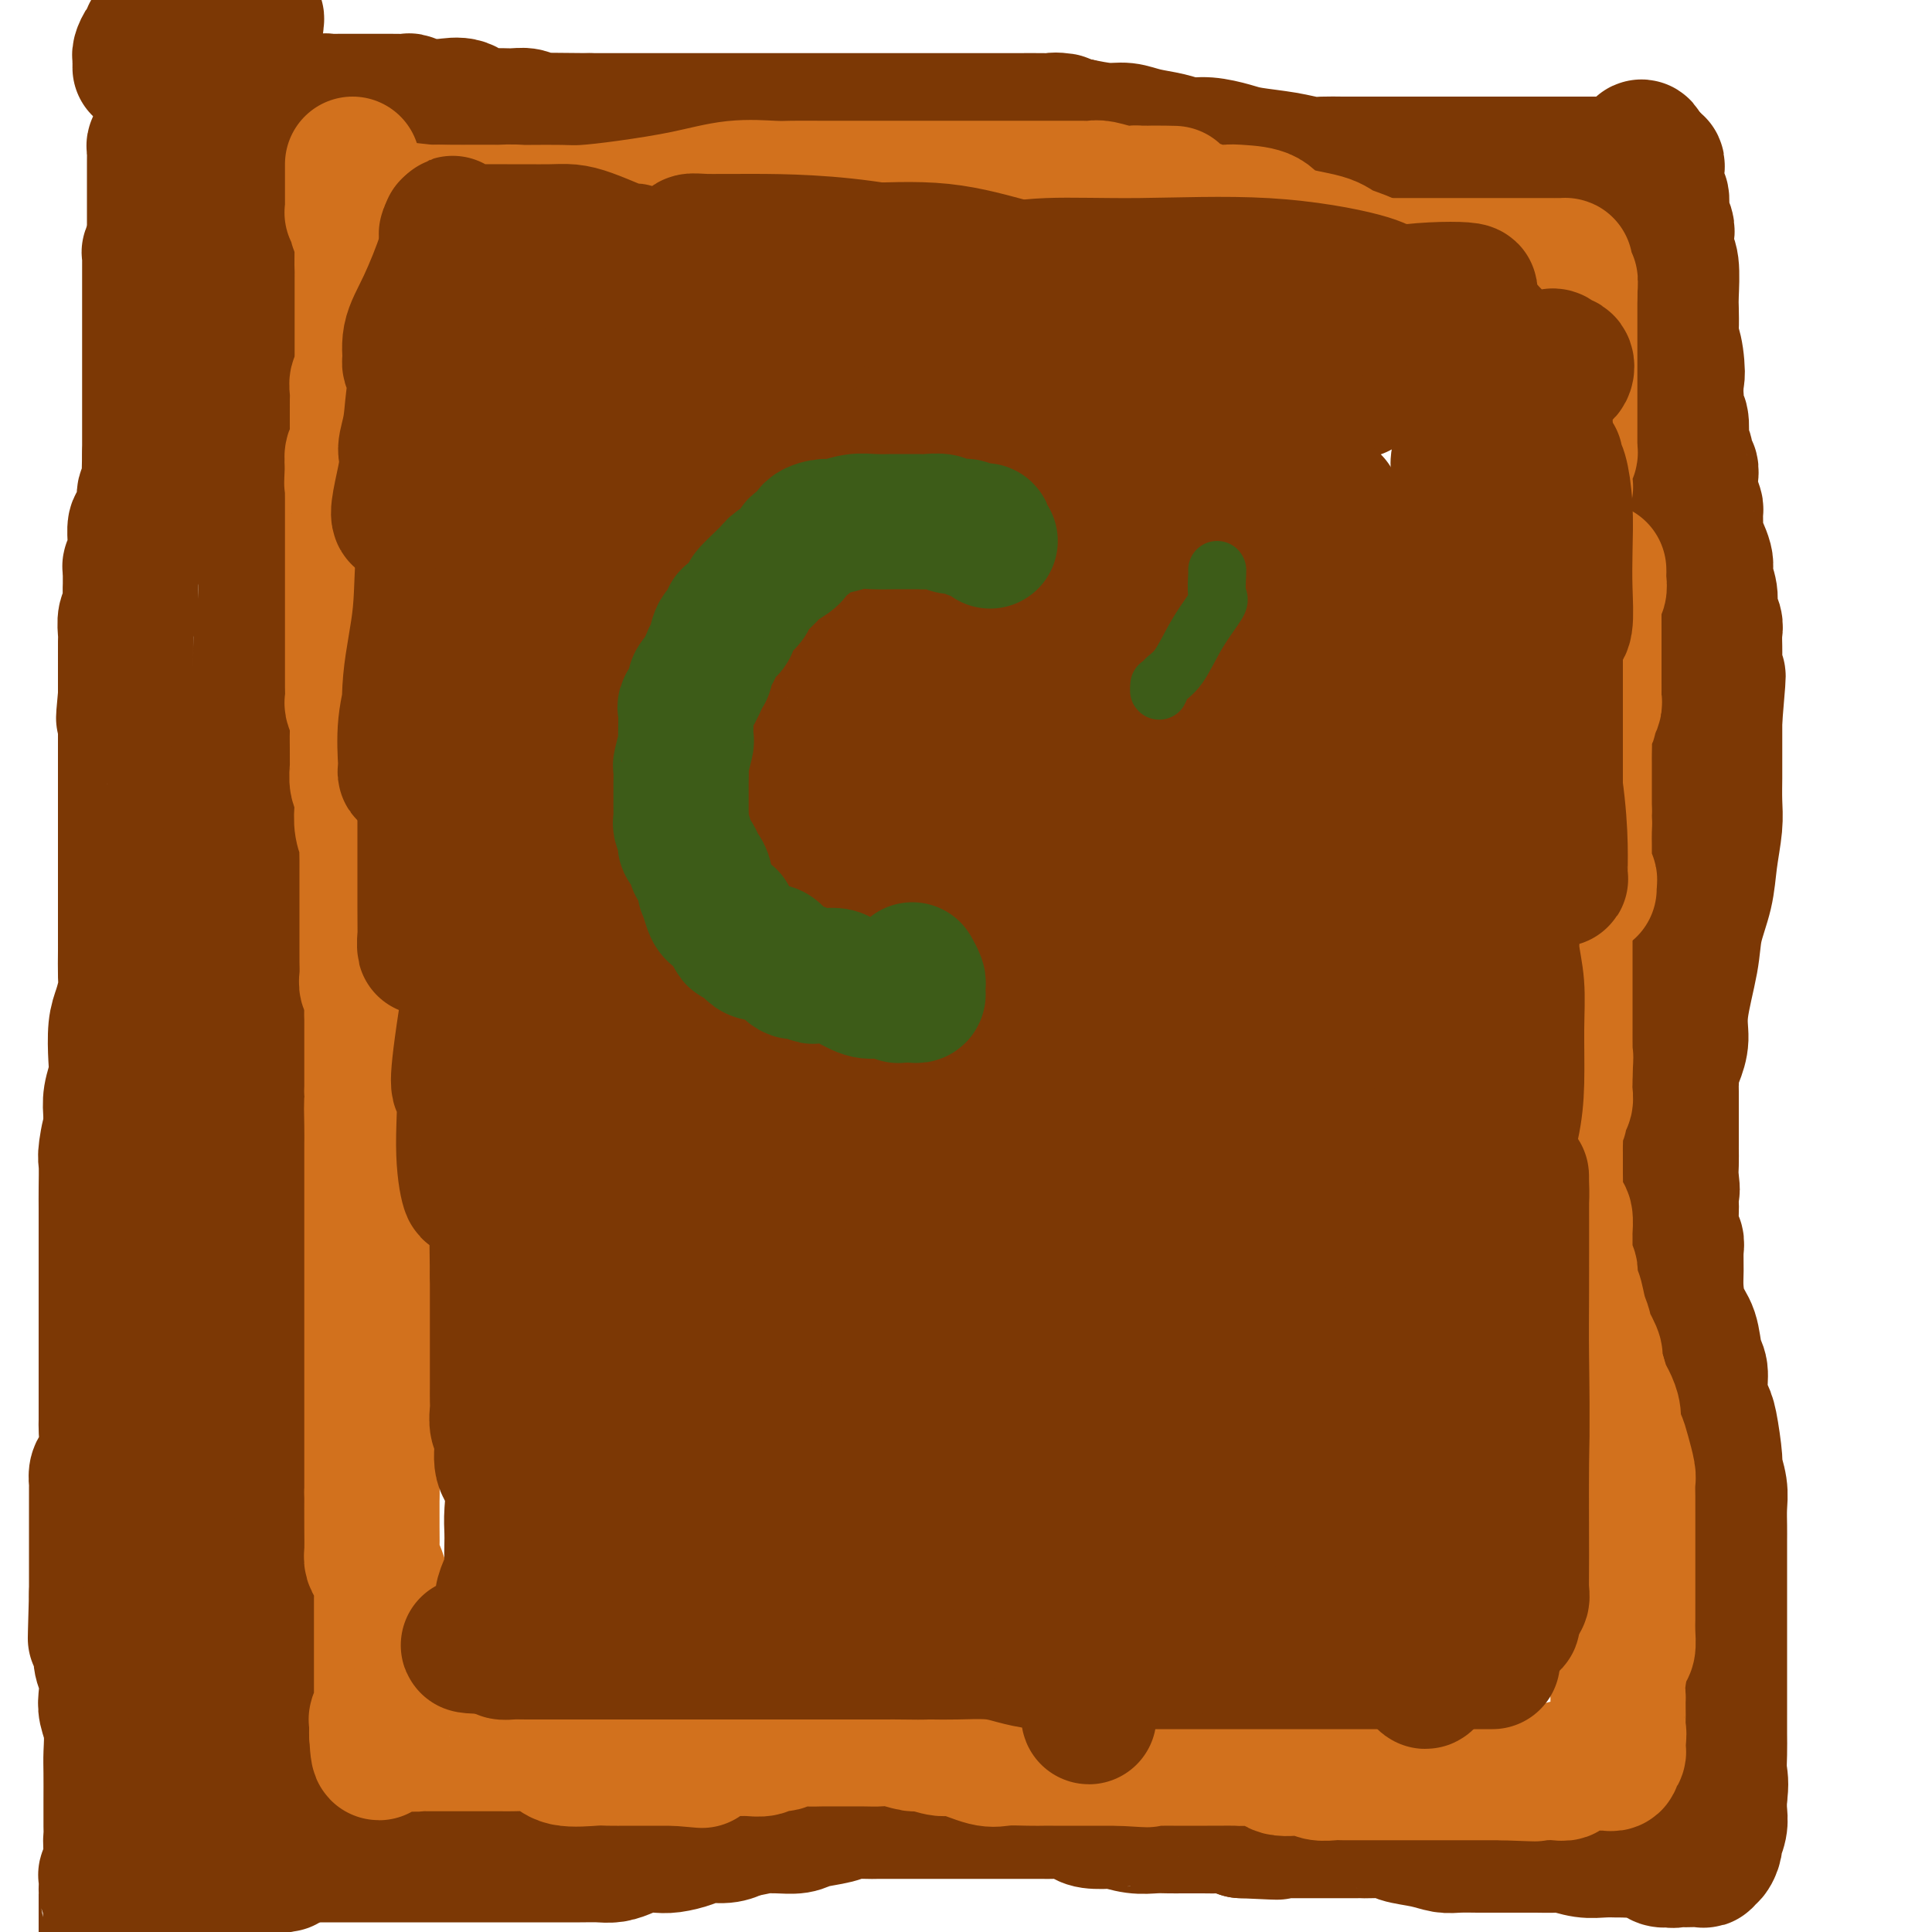 <svg viewBox='0 0 400 400' version='1.1' xmlns='http://www.w3.org/2000/svg' xmlns:xlink='http://www.w3.org/1999/xlink'><g fill='none' stroke='#7C3805' stroke-width='28' stroke-linecap='round' stroke-linejoin='round'><path d='M62,49c0.000,0.238 0.000,0.475 0,1c-0.000,0.525 -0.000,1.337 0,2c0.000,0.663 0.000,1.179 0,2c-0.000,0.821 -0.000,1.949 0,3c0.000,1.051 0.000,2.025 0,3c-0.000,0.975 -0.000,1.951 0,3c0.000,1.049 0.000,2.172 0,3c-0.000,0.828 -0.001,1.362 0,2c0.001,0.638 0.004,1.381 0,2c-0.004,0.619 -0.015,1.114 0,2c0.015,0.886 0.057,2.162 0,3c-0.057,0.838 -0.211,1.239 0,2c0.211,0.761 0.789,1.881 1,3c0.211,1.119 0.057,2.237 0,3c-0.057,0.763 -0.015,1.172 0,2c0.015,0.828 0.004,2.077 0,3c-0.004,0.923 -0.001,1.522 0,2c0.001,0.478 0.000,0.837 0,1c-0.000,0.163 -0.000,0.131 0,1c0.000,0.869 0.000,2.638 0,4c-0.000,1.362 -0.000,2.318 0,3c0.000,0.682 0.000,1.089 0,2c-0.000,0.911 -0.000,2.327 0,3c0.000,0.673 0.000,0.604 0,1c-0.000,0.396 -0.000,1.258 0,2c0.000,0.742 0.000,1.364 0,2c-0.000,0.636 -0.000,1.287 0,2c0.000,0.713 0.000,1.490 0,2c-0.000,0.510 -0.000,0.755 0,1'/><path d='M63,114c0.155,10.959 0.041,5.858 0,4c-0.041,-1.858 -0.011,-0.472 0,1c0.011,1.472 0.003,3.029 0,4c-0.003,0.971 -0.001,1.358 0,2c0.001,0.642 0.000,1.541 0,2c-0.000,0.459 -0.001,0.477 0,1c0.001,0.523 0.003,1.550 0,2c-0.003,0.450 -0.012,0.324 0,1c0.012,0.676 0.046,2.154 0,3c-0.046,0.846 -0.170,1.061 0,2c0.170,0.939 0.634,2.602 1,4c0.366,1.398 0.634,2.533 1,4c0.366,1.467 0.830,3.268 1,4c0.170,0.732 0.046,0.395 0,1c-0.046,0.605 -0.013,2.152 0,3c0.013,0.848 0.007,0.997 0,2c-0.007,1.003 -0.016,2.859 0,4c0.016,1.141 0.057,1.568 0,2c-0.057,0.432 -0.211,0.870 0,2c0.211,1.130 0.789,2.951 1,4c0.211,1.049 0.057,1.325 0,2c-0.057,0.675 -0.015,1.748 0,3c0.015,1.252 0.004,2.684 0,4c-0.004,1.316 -0.001,2.515 0,4c0.001,1.485 0.000,3.254 0,5c-0.000,1.746 -0.000,3.468 0,5c0.000,1.532 0.000,2.875 0,4c-0.000,1.125 -0.000,2.034 0,3c0.000,0.966 0.000,1.990 0,3c-0.000,1.010 -0.000,2.005 0,3'/><path d='M67,202c0.619,14.315 0.166,6.104 0,4c-0.166,-2.104 -0.043,1.901 0,4c0.043,2.099 0.008,2.292 0,3c-0.008,0.708 0.012,1.933 0,3c-0.012,1.067 -0.056,1.978 0,3c0.056,1.022 0.211,2.157 0,3c-0.211,0.843 -0.789,1.395 -1,2c-0.211,0.605 -0.057,1.263 0,2c0.057,0.737 0.015,1.552 0,2c-0.015,0.448 -0.004,0.528 0,1c0.004,0.472 0.001,1.337 0,2c-0.001,0.663 -0.000,1.126 0,2c0.000,0.874 0.000,2.159 0,3c-0.000,0.841 -0.000,1.237 0,2c0.000,0.763 0.000,1.893 0,3c-0.000,1.107 -0.000,2.190 0,3c0.000,0.810 0.000,1.346 0,2c-0.000,0.654 -0.000,1.426 0,2c0.000,0.574 0.000,0.952 0,2c-0.000,1.048 -0.000,2.768 0,4c0.000,1.232 0.000,1.976 0,3c-0.000,1.024 -0.000,2.328 0,4c0.000,1.672 0.000,3.713 0,5c-0.000,1.287 -0.000,1.819 0,3c0.000,1.181 0.001,3.009 0,5c-0.001,1.991 -0.004,4.145 0,6c0.004,1.855 0.015,3.411 0,5c-0.015,1.589 -0.056,3.209 0,5c0.056,1.791 0.207,3.751 0,5c-0.207,1.249 -0.774,1.785 -1,3c-0.226,1.215 -0.113,3.107 0,5'/><path d='M65,303c-0.475,15.861 -0.663,5.013 -1,2c-0.337,-3.013 -0.822,1.809 -1,4c-0.178,2.191 -0.048,1.752 0,2c0.048,0.248 0.013,1.184 0,2c-0.013,0.816 -0.003,1.514 0,2c0.003,0.486 0.001,0.760 0,1c-0.001,0.240 -0.000,0.444 0,1c0.000,0.556 0.000,1.462 0,2c-0.000,0.538 -0.000,0.708 0,1c0.000,0.292 0.000,0.707 0,1c-0.000,0.293 -0.000,0.463 0,1c0.000,0.537 0.000,1.439 0,2c-0.000,0.561 -0.000,0.779 0,1c0.000,0.221 0.000,0.443 0,1c-0.000,0.557 -0.000,1.448 0,2c0.000,0.552 0.000,0.764 0,1c-0.000,0.236 -0.000,0.497 0,1c0.000,0.503 0.000,1.248 0,2c-0.000,0.752 -0.000,1.510 0,2c0.000,0.490 0.000,0.713 0,1c-0.000,0.287 -0.000,0.640 0,1c0.000,0.360 0.000,0.728 0,1c-0.000,0.272 -0.000,0.447 0,1c0.000,0.553 0.000,1.484 0,2c-0.000,0.516 -0.000,0.617 0,1c0.000,0.383 0.000,1.047 0,2c0.000,0.953 0.000,2.195 0,3c0.000,0.805 0.000,1.175 0,2c0.000,0.825 0.000,2.107 0,3c0.000,0.893 0.000,1.398 0,2c0.000,0.602 0.000,1.301 0,2'/><path d='M63,355c-0.309,8.223 -0.082,2.780 0,1c0.082,-1.780 0.018,0.104 0,1c-0.018,0.896 0.009,0.803 0,1c-0.009,0.197 -0.055,0.682 0,1c0.055,0.318 0.211,0.469 0,1c-0.211,0.531 -0.790,1.443 -1,2c-0.210,0.557 -0.050,0.760 0,1c0.050,0.240 -0.010,0.517 0,1c0.010,0.483 0.090,1.170 0,2c-0.090,0.830 -0.351,1.802 -1,4c-0.649,2.198 -1.687,5.622 -2,8c-0.313,2.378 0.098,3.709 0,5c-0.098,1.291 -0.707,2.542 -1,3c-0.293,0.458 -0.271,0.123 0,0c0.271,-0.123 0.792,-0.035 1,0c0.208,0.035 0.104,0.018 0,0'/><path d='M60,384c0.329,-0.000 0.658,-0.000 1,0c0.342,0.000 0.698,0.000 1,0c0.302,-0.000 0.551,-0.000 2,0c1.449,0.000 4.099,0.000 7,0c2.901,-0.000 6.052,-0.000 9,0c2.948,0.000 5.691,0.000 8,0c2.309,-0.000 4.183,-0.000 6,0c1.817,0.000 3.578,0.000 5,0c1.422,-0.000 2.505,-0.000 4,0c1.495,0.000 3.400,0.001 5,0c1.600,-0.001 2.893,-0.003 5,0c2.107,0.003 5.029,0.011 7,0c1.971,-0.011 2.993,-0.042 4,0c1.007,0.042 2.001,0.155 3,0c0.999,-0.155 2.004,-0.580 3,-1c0.996,-0.420 1.984,-0.834 3,-1c1.016,-0.166 2.061,-0.082 3,0c0.939,0.082 1.774,0.163 3,0c1.226,-0.163 2.844,-0.569 4,-1c1.156,-0.431 1.850,-0.885 3,-1c1.150,-0.115 2.757,0.110 4,0c1.243,-0.110 2.121,-0.555 3,-1'/><path d='M153,379c5.030,-0.996 4.604,-0.988 5,-1c0.396,-0.012 1.614,-0.046 3,0c1.386,0.046 2.941,0.170 4,0c1.059,-0.170 1.622,-0.634 3,-1c1.378,-0.366 3.569,-0.634 5,-1c1.431,-0.366 2.101,-0.830 3,-1c0.899,-0.170 2.028,-0.046 3,0c0.972,0.046 1.787,0.012 3,0c1.213,-0.012 2.825,-0.003 4,0c1.175,0.003 1.912,0.001 3,0c1.088,-0.001 2.526,-0.000 4,0c1.474,0.000 2.984,0.000 5,0c2.016,-0.000 4.536,-0.000 6,0c1.464,0.000 1.871,0.000 3,0c1.129,-0.000 2.981,-0.001 4,0c1.019,0.001 1.204,0.003 2,0c0.796,-0.003 2.203,-0.011 3,0c0.797,0.011 0.985,0.042 2,0c1.015,-0.042 2.857,-0.156 4,0c1.143,0.156 1.586,0.581 2,1c0.414,0.419 0.799,0.830 2,1c1.201,0.170 3.217,0.098 4,0c0.783,-0.098 0.333,-0.222 1,0c0.667,0.222 2.449,0.792 4,1c1.551,0.208 2.869,0.056 4,0c1.131,-0.056 2.075,-0.016 3,0c0.925,0.016 1.831,0.007 3,0c1.169,-0.007 2.602,-0.012 4,0c1.398,0.012 2.761,0.042 4,0c1.239,-0.042 2.354,-0.155 3,0c0.646,0.155 0.823,0.577 1,1'/><path d='M257,379c13.133,0.619 5.465,0.166 3,0c-2.465,-0.166 0.274,-0.044 2,0c1.726,0.044 2.437,0.012 3,0c0.563,-0.012 0.976,-0.003 2,0c1.024,0.003 2.660,0.001 4,0c1.340,-0.001 2.385,-0.000 3,0c0.615,0.000 0.798,0.000 1,0c0.202,-0.000 0.421,-0.000 1,0c0.579,0.000 1.518,0.000 2,0c0.482,-0.000 0.507,-0.001 1,0c0.493,0.001 1.452,0.003 2,0c0.548,-0.003 0.684,-0.012 1,0c0.316,0.012 0.812,0.046 2,0c1.188,-0.046 3.068,-0.170 4,0c0.932,0.170 0.915,0.634 2,1c1.085,0.366 3.273,0.634 5,1c1.727,0.366 2.992,0.830 4,1c1.008,0.170 1.759,0.046 3,0c1.241,-0.046 2.973,-0.012 4,0c1.027,0.012 1.351,0.003 2,0c0.649,-0.003 1.624,-0.001 2,0c0.376,0.001 0.154,-0.001 1,0c0.846,0.001 2.760,0.004 4,0c1.240,-0.004 1.805,-0.015 3,0c1.195,0.015 3.021,0.057 4,0c0.979,-0.057 1.113,-0.211 2,0c0.887,0.211 2.528,0.789 4,1c1.472,0.211 2.776,0.057 4,0c1.224,-0.057 2.368,-0.015 3,0c0.632,0.015 0.752,0.004 1,0c0.248,-0.004 0.624,-0.002 1,0'/><path d='M337,383c12.328,0.619 3.149,0.166 0,0c-3.149,-0.166 -0.266,-0.045 1,0c1.266,0.045 0.917,0.015 1,0c0.083,-0.015 0.599,-0.014 1,0c0.401,0.014 0.688,0.043 1,0c0.312,-0.043 0.651,-0.156 1,0c0.349,0.156 0.709,0.580 1,1c0.291,0.420 0.512,0.834 1,1c0.488,0.166 1.244,0.083 2,0'/><path d='M346,385c1.296,0.310 0.036,0.084 0,0c-0.036,-0.084 1.153,-0.027 2,0c0.847,0.027 1.354,0.023 2,0c0.646,-0.023 1.431,-0.066 2,0c0.569,0.066 0.922,0.241 1,0c0.078,-0.241 -0.119,-0.896 0,-1c0.119,-0.104 0.554,0.345 1,0c0.446,-0.345 0.904,-1.485 1,-2c0.096,-0.515 -0.170,-0.406 0,-1c0.170,-0.594 0.777,-1.891 1,-3c0.223,-1.109 0.064,-2.031 0,-3c-0.064,-0.969 -0.032,-1.984 0,-3'/><path d='M356,372c0.464,-2.954 0.124,-3.838 0,-5c-0.124,-1.162 -0.033,-2.603 0,-4c0.033,-1.397 0.009,-2.751 0,-4c-0.009,-1.249 -0.002,-2.394 0,-4c0.002,-1.606 0.001,-3.672 0,-6c-0.001,-2.328 -0.000,-4.916 0,-7c0.000,-2.084 0.000,-3.663 0,-5c-0.000,-1.337 -0.000,-2.430 0,-4c0.000,-1.570 0.000,-3.616 0,-5c-0.000,-1.384 -0.000,-2.106 0,-3c0.000,-0.894 0.001,-1.960 0,-3c-0.001,-1.040 -0.004,-2.055 0,-3c0.004,-0.945 0.016,-1.820 0,-3c-0.016,-1.180 -0.060,-2.666 0,-4c0.060,-1.334 0.224,-2.516 0,-4c-0.224,-1.484 -0.834,-3.271 -1,-4c-0.166,-0.729 0.114,-0.401 0,-2c-0.114,-1.599 -0.622,-5.125 -1,-7c-0.378,-1.875 -0.625,-2.098 -1,-3c-0.375,-0.902 -0.878,-2.483 -1,-4c-0.122,-1.517 0.135,-2.968 0,-4c-0.135,-1.032 -0.663,-1.643 -1,-3c-0.337,-1.357 -0.483,-3.459 -1,-5c-0.517,-1.541 -1.406,-2.521 -2,-4c-0.594,-1.479 -0.895,-3.458 -1,-5c-0.105,-1.542 -0.014,-2.648 0,-4c0.014,-1.352 -0.049,-2.951 0,-4c0.049,-1.049 0.209,-1.549 0,-2c-0.209,-0.451 -0.787,-0.852 -1,-2c-0.213,-1.148 -0.061,-3.042 0,-4c0.061,-0.958 0.030,-0.979 0,-1'/><path d='M346,250c-1.547,-9.794 -0.415,-5.277 0,-4c0.415,1.277 0.111,-0.684 0,-2c-0.111,-1.316 -0.030,-1.987 0,-3c0.030,-1.013 0.008,-2.366 0,-3c-0.008,-0.634 -0.002,-0.547 0,-1c0.002,-0.453 0.001,-1.445 0,-2c-0.001,-0.555 -0.000,-0.673 0,-1c0.000,-0.327 0.000,-0.865 0,-1c-0.000,-0.135 -0.000,0.131 0,0c0.000,-0.131 -0.000,-0.661 0,-1c0.000,-0.339 0.000,-0.489 0,-1c-0.000,-0.511 -0.000,-1.385 0,-2c0.000,-0.615 0.000,-0.972 0,-1c-0.000,-0.028 -0.001,0.274 0,0c0.001,-0.274 0.003,-1.125 0,-2c-0.003,-0.875 -0.011,-1.773 0,-2c0.011,-0.227 0.039,0.216 0,0c-0.039,-0.216 -0.147,-1.091 0,-2c0.147,-0.909 0.549,-1.850 1,-3c0.451,-1.150 0.951,-2.507 1,-4c0.049,-1.493 -0.352,-3.120 0,-6c0.352,-2.880 1.457,-7.011 2,-10c0.543,-2.989 0.524,-4.836 1,-7c0.476,-2.164 1.448,-4.645 2,-7c0.552,-2.355 0.684,-4.586 1,-7c0.316,-2.414 0.817,-5.013 1,-7c0.183,-1.987 0.049,-3.361 0,-5c-0.049,-1.639 -0.013,-3.542 0,-5c0.013,-1.458 0.004,-2.469 0,-4c-0.004,-1.531 -0.001,-3.580 0,-5c0.001,-1.420 0.001,-2.210 0,-3'/><path d='M355,149c1.392,-16.229 0.373,-6.302 0,-3c-0.373,3.302 -0.100,-0.022 0,-2c0.100,-1.978 0.027,-2.612 0,-3c-0.027,-0.388 -0.007,-0.531 0,-1c0.007,-0.469 0.003,-1.266 0,-2c-0.003,-0.734 -0.005,-1.407 0,-2c0.005,-0.593 0.017,-1.105 0,-2c-0.017,-0.895 -0.061,-2.172 0,-3c0.061,-0.828 0.229,-1.205 0,-2c-0.229,-0.795 -0.853,-2.006 -1,-3c-0.147,-0.994 0.185,-1.770 0,-3c-0.185,-1.230 -0.887,-2.915 -1,-4c-0.113,-1.085 0.363,-1.570 0,-3c-0.363,-1.430 -1.565,-3.805 -2,-5c-0.435,-1.195 -0.102,-1.208 0,-2c0.102,-0.792 -0.025,-2.361 0,-3c0.025,-0.639 0.204,-0.346 0,-1c-0.204,-0.654 -0.791,-2.254 -1,-3c-0.209,-0.746 -0.041,-0.636 0,-1c0.041,-0.364 -0.045,-1.201 0,-2c0.045,-0.799 0.222,-1.559 0,-2c-0.222,-0.441 -0.843,-0.564 -1,-1c-0.157,-0.436 0.150,-1.186 0,-2c-0.150,-0.814 -0.758,-1.693 -1,-2c-0.242,-0.307 -0.117,-0.043 0,-1c0.117,-0.957 0.228,-3.134 0,-4c-0.228,-0.866 -0.793,-0.420 -1,-1c-0.207,-0.580 -0.055,-2.186 0,-3c0.055,-0.814 0.015,-0.834 0,-1c-0.015,-0.166 -0.004,-0.476 0,-1c0.004,-0.524 0.002,-1.262 0,-2'/><path d='M347,79c-1.254,-11.160 -0.388,-4.062 0,-2c0.388,2.062 0.300,-0.914 0,-3c-0.300,-2.086 -0.811,-3.283 -1,-4c-0.189,-0.717 -0.054,-0.953 0,-2c0.054,-1.047 0.028,-2.903 0,-4c-0.028,-1.097 -0.059,-1.434 0,-3c0.059,-1.566 0.208,-4.362 0,-6c-0.208,-1.638 -0.773,-2.120 -1,-3c-0.227,-0.880 -0.117,-2.160 0,-3c0.117,-0.840 0.242,-1.241 0,-2c-0.242,-0.759 -0.850,-1.877 -1,-3c-0.150,-1.123 0.157,-2.252 0,-3c-0.157,-0.748 -0.778,-1.114 -1,-2c-0.222,-0.886 -0.045,-2.290 0,-3c0.045,-0.710 -0.043,-0.726 0,-1c0.043,-0.274 0.218,-0.805 0,-1c-0.218,-0.195 -0.828,-0.052 -1,0c-0.172,0.052 0.094,0.015 0,0c-0.094,-0.015 -0.547,-0.007 -1,0'/><path d='M341,34c-1.342,-6.962 -1.695,-1.865 -2,0c-0.305,1.865 -0.560,0.500 -1,0c-0.440,-0.500 -1.066,-0.134 -2,0c-0.934,0.134 -2.176,0.036 -3,0c-0.824,-0.036 -1.229,-0.010 -2,0c-0.771,0.010 -1.906,0.003 -3,0c-1.094,-0.003 -2.146,-0.001 -3,0c-0.854,0.001 -1.510,0.000 -3,0c-1.490,-0.000 -3.813,-0.000 -5,0c-1.187,0.000 -1.236,0.000 -3,0c-1.764,-0.000 -5.241,-0.000 -7,0c-1.759,0.000 -1.799,-0.000 -3,0c-1.201,0.000 -3.561,0.000 -5,0c-1.439,-0.000 -1.955,-0.000 -3,0c-1.045,0.000 -2.617,0.000 -4,0c-1.383,-0.000 -2.576,-0.000 -4,0c-1.424,0.000 -3.079,0.001 -4,0c-0.921,-0.001 -1.107,-0.003 -2,0c-0.893,0.003 -2.494,0.012 -4,0c-1.506,-0.012 -2.918,-0.044 -4,0c-1.082,0.044 -1.832,0.166 -3,0c-1.168,-0.166 -2.752,-0.618 -5,-1c-2.248,-0.382 -5.159,-0.694 -7,-1c-1.841,-0.306 -2.610,-0.607 -4,-1c-1.390,-0.393 -3.400,-0.880 -5,-1c-1.600,-0.120 -2.789,0.126 -4,0c-1.211,-0.126 -2.443,-0.625 -4,-1c-1.557,-0.375 -3.438,-0.626 -5,-1c-1.562,-0.374 -2.805,-0.870 -4,-1c-1.195,-0.130 -2.341,0.106 -4,0c-1.659,-0.106 -3.829,-0.553 -6,-1'/><path d='M223,26c-7.935,-1.464 -3.772,-1.124 -3,-1c0.772,0.124 -1.848,0.033 -4,0c-2.152,-0.033 -3.835,-0.009 -5,0c-1.165,0.009 -1.813,0.002 -3,0c-1.187,-0.002 -2.915,-0.001 -4,0c-1.085,0.001 -1.529,0.000 -2,0c-0.471,-0.000 -0.969,-0.000 -2,0c-1.031,0.000 -2.596,0.000 -4,0c-1.404,-0.000 -2.646,-0.000 -4,0c-1.354,0.000 -2.821,0.000 -4,0c-1.179,-0.000 -2.071,-0.000 -3,0c-0.929,0.000 -1.897,0.000 -3,0c-1.103,-0.000 -2.343,-0.000 -3,0c-0.657,0.000 -0.731,0.000 -2,0c-1.269,-0.000 -3.734,-0.000 -5,0c-1.266,0.000 -1.335,0.000 -2,0c-0.665,-0.000 -1.927,-0.000 -3,0c-1.073,0.000 -1.957,0.000 -3,0c-1.043,-0.000 -2.245,-0.000 -3,0c-0.755,0.000 -1.064,0.000 -2,0c-0.936,-0.000 -2.500,-0.000 -4,0c-1.500,0.000 -2.934,0.000 -4,0c-1.066,-0.000 -1.762,-0.000 -3,0c-1.238,0.000 -3.017,0.000 -4,0c-0.983,-0.000 -1.168,-0.000 -2,0c-0.832,0.000 -2.309,0.000 -4,0c-1.691,0.000 -3.597,-0.000 -5,0c-1.403,0.000 -2.304,0.000 -3,0c-0.696,0.000 -1.187,-0.000 -2,0c-0.813,0.000 -1.946,0.000 -3,0c-1.054,-0.000 -2.027,0.000 -3,0'/><path d='M122,25c-16.055,-0.154 -5.691,-0.040 -2,0c3.691,0.040 0.711,0.007 -1,0c-1.711,-0.007 -2.151,0.012 -3,0c-0.849,-0.012 -2.107,-0.056 -3,0c-0.893,0.056 -1.422,0.213 -2,0c-0.578,-0.213 -1.207,-0.797 -2,-1c-0.793,-0.203 -1.752,-0.026 -3,0c-1.248,0.026 -2.786,-0.098 -4,0c-1.214,0.098 -2.104,0.418 -3,0c-0.896,-0.418 -1.797,-1.575 -3,-2c-1.203,-0.425 -2.708,-0.118 -4,0c-1.292,0.118 -2.373,0.046 -3,0c-0.627,-0.046 -0.802,-0.065 -1,0c-0.198,0.065 -0.421,0.214 -1,0c-0.579,-0.214 -1.515,-0.789 -2,-1c-0.485,-0.211 -0.521,-0.056 -1,0c-0.479,0.056 -1.403,0.015 -2,0c-0.597,-0.015 -0.867,-0.004 -2,0c-1.133,0.004 -3.130,0.001 -4,0c-0.870,-0.001 -0.614,-0.000 -1,0c-0.386,0.000 -1.413,0.000 -2,0c-0.587,-0.000 -0.734,0.000 -1,0c-0.266,-0.000 -0.650,-0.001 -1,0c-0.350,0.001 -0.668,0.004 -1,0c-0.332,-0.004 -0.680,-0.015 -1,0c-0.320,0.015 -0.611,0.056 -1,0c-0.389,-0.056 -0.874,-0.207 -1,0c-0.126,0.207 0.107,0.774 0,1c-0.107,0.226 -0.553,0.113 -1,0'/><path d='M66,22c-8.616,-0.464 -2.155,-0.125 0,0c2.155,0.125 0.003,0.037 -1,0c-1.003,-0.037 -0.857,-0.022 -1,0c-0.143,0.022 -0.574,0.052 -1,0c-0.426,-0.052 -0.846,-0.184 -1,0c-0.154,0.184 -0.040,0.685 0,1c0.040,0.315 0.007,0.445 0,1c-0.007,0.555 0.012,1.537 0,2c-0.012,0.463 -0.056,0.408 0,1c0.056,0.592 0.211,1.833 0,3c-0.211,1.167 -0.789,2.261 -1,3c-0.211,0.739 -0.057,1.122 0,2c0.057,0.878 0.015,2.249 0,3c-0.015,0.751 -0.004,0.881 0,1c0.004,0.119 0.001,0.228 0,1c-0.001,0.772 -0.000,2.208 0,3c0.000,0.792 0.000,0.941 0,1c-0.000,0.059 -0.000,0.030 0,0'/><path d='M61,44c-0.167,3.000 -0.083,1.500 0,0'/><path d='M59,24c0.122,-0.311 0.244,-0.622 0,-1c-0.244,-0.378 -0.853,-0.822 -1,-1c-0.147,-0.178 0.168,-0.089 0,0c-0.168,0.089 -0.818,0.179 -1,0c-0.182,-0.179 0.106,-0.626 0,-1c-0.106,-0.374 -0.606,-0.675 -1,-1c-0.394,-0.325 -0.683,-0.676 -1,-1c-0.317,-0.324 -0.662,-0.623 -1,-1c-0.338,-0.377 -0.668,-0.833 -1,-1c-0.332,-0.167 -0.666,-0.045 -1,0c-0.334,0.045 -0.667,0.012 -1,0c-0.333,-0.012 -0.667,-0.003 -1,0c-0.333,0.003 -0.667,0.001 -1,0c-0.333,-0.001 -0.666,0.000 -1,0c-0.334,-0.000 -0.671,-0.001 -1,0c-0.329,0.001 -0.651,0.004 -1,0c-0.349,-0.004 -0.724,-0.016 -1,0c-0.276,0.016 -0.451,0.061 -1,0c-0.549,-0.061 -1.472,-0.228 -2,0c-0.528,0.228 -0.663,0.850 -1,1c-0.337,0.150 -0.878,-0.171 -1,0c-0.122,0.171 0.174,0.833 0,1c-0.174,0.167 -0.820,-0.161 -1,0c-0.180,0.161 0.105,0.813 0,1c-0.105,0.187 -0.602,-0.089 -1,0c-0.398,0.089 -0.699,0.545 -1,1'/><path d='M37,21c-2.637,0.572 -1.229,0.003 -1,0c0.229,-0.003 -0.722,0.559 -1,1c-0.278,0.441 0.118,0.762 0,1c-0.118,0.238 -0.750,0.392 -1,1c-0.250,0.608 -0.120,1.668 0,2c0.120,0.332 0.229,-0.065 0,0c-0.229,0.065 -0.797,0.591 -1,1c-0.203,0.409 -0.040,0.701 0,1c0.040,0.299 -0.042,0.605 0,1c0.042,0.395 0.207,0.879 0,1c-0.207,0.121 -0.788,-0.123 -1,0c-0.212,0.123 -0.057,0.611 0,1c0.057,0.389 0.015,0.678 0,1c-0.015,0.322 -0.004,0.678 0,1c0.004,0.322 0.001,0.611 0,1c-0.001,0.389 -0.000,0.877 0,1c0.000,0.123 0.000,-0.121 0,0c-0.000,0.121 -0.000,0.606 0,1c0.000,0.394 0.000,0.697 0,1c-0.000,0.303 -0.000,0.605 0,1c0.000,0.395 0.000,0.883 0,1c-0.000,0.117 -0.000,-0.137 0,0c0.000,0.137 0.000,0.666 0,1c-0.000,0.334 -0.000,0.475 0,1c0.000,0.525 0.000,1.436 0,2c-0.000,0.564 -0.000,0.781 0,1c0.000,0.219 0.000,0.440 0,1c-0.000,0.560 -0.000,1.458 0,2c0.000,0.542 0.000,0.726 0,1c-0.000,0.274 -0.000,0.637 0,1'/><path d='M32,49c0.061,2.734 0.212,1.068 0,1c-0.212,-0.068 -0.789,1.462 -1,2c-0.211,0.538 -0.057,0.083 0,0c0.057,-0.083 0.015,0.204 0,1c-0.015,0.796 -0.004,2.101 0,3c0.004,0.899 0.001,1.393 0,2c-0.001,0.607 -0.000,1.328 0,2c0.000,0.672 0.000,1.293 0,2c-0.000,0.707 -0.000,1.498 0,2c0.000,0.502 0.000,0.716 0,1c-0.000,0.284 -0.000,0.638 0,1c0.000,0.362 0.000,0.731 0,1c-0.000,0.269 -0.000,0.440 0,1c0.000,0.560 0.000,1.511 0,2c-0.000,0.489 -0.000,0.515 0,1c0.000,0.485 0.000,1.429 0,2c-0.000,0.571 -0.000,0.769 0,1c0.000,0.231 0.000,0.494 0,1c-0.000,0.506 -0.000,1.254 0,2c0.000,0.746 0.000,1.491 0,2c-0.000,0.509 -0.000,0.783 0,1c0.000,0.217 0.000,0.377 0,1c-0.000,0.623 -0.000,1.709 0,2c0.000,0.291 0.000,-0.213 0,0c-0.000,0.213 -0.000,1.142 0,2c0.000,0.858 0.000,1.644 0,2c0.000,0.356 -0.000,0.280 0,1c0.000,0.720 0.000,2.234 0,3c0.000,0.766 -0.000,0.783 0,1c0.000,0.217 0.000,0.633 0,1c0.000,0.367 0.000,0.683 0,1'/><path d='M31,94c-0.155,7.119 -0.042,2.417 0,1c0.042,-1.417 0.012,0.450 0,1c-0.012,0.550 -0.007,-0.218 0,0c0.007,0.218 0.016,1.424 0,2c-0.016,0.576 -0.056,0.524 0,1c0.056,0.476 0.208,1.480 0,2c-0.208,0.520 -0.778,0.557 -1,1c-0.222,0.443 -0.098,1.291 0,2c0.098,0.709 0.170,1.278 0,2c-0.170,0.722 -0.580,1.598 -1,2c-0.420,0.402 -0.848,0.331 -1,1c-0.152,0.669 -0.027,2.077 0,3c0.027,0.923 -0.045,1.360 0,2c0.045,0.640 0.208,1.484 0,2c-0.208,0.516 -0.788,0.703 -1,1c-0.212,0.297 -0.056,0.702 0,1c0.056,0.298 0.011,0.487 0,1c-0.011,0.513 0.011,1.349 0,2c-0.011,0.651 -0.056,1.118 0,2c0.056,0.882 0.211,2.180 0,3c-0.211,0.820 -0.789,1.162 -1,2c-0.211,0.838 -0.057,2.174 0,3c0.057,0.826 0.015,1.143 0,2c-0.015,0.857 -0.004,2.252 0,3c0.004,0.748 0.001,0.847 0,1c-0.001,0.153 -0.000,0.359 0,1c0.000,0.641 0.000,1.718 0,2c-0.000,0.282 -0.000,-0.232 0,0c0.000,0.232 0.000,1.209 0,2c-0.000,0.791 -0.000,1.395 0,2'/><path d='M26,144c-0.774,8.163 -0.207,3.571 0,2c0.207,-1.571 0.056,-0.120 0,1c-0.056,1.120 -0.015,1.910 0,3c0.015,1.090 0.004,2.480 0,3c-0.004,0.520 -0.001,0.171 0,1c0.001,0.829 0.000,2.837 0,4c-0.000,1.163 -0.000,1.480 0,2c0.000,0.520 0.000,1.242 0,2c-0.000,0.758 -0.000,1.552 0,2c0.000,0.448 0.000,0.549 0,1c-0.000,0.451 -0.000,1.253 0,2c0.000,0.747 0.000,1.440 0,2c-0.000,0.560 -0.000,0.986 0,2c0.000,1.014 -0.000,2.616 0,4c0.000,1.384 0.000,2.551 0,4c-0.000,1.449 -0.000,3.182 0,4c0.000,0.818 0.000,0.722 0,1c-0.000,0.278 -0.000,0.932 0,2c0.000,1.068 0.000,2.552 0,3c-0.000,0.448 -0.000,-0.140 0,0c0.000,0.140 0.001,1.008 0,2c-0.001,0.992 -0.003,2.106 0,3c0.003,0.894 0.011,1.566 0,3c-0.011,1.434 -0.042,3.629 0,5c0.042,1.371 0.156,1.916 0,3c-0.156,1.084 -0.581,2.705 -1,4c-0.419,1.295 -0.830,2.264 -1,4c-0.170,1.736 -0.097,4.238 0,6c0.097,1.762 0.218,2.782 0,4c-0.218,1.218 -0.777,2.634 -1,4c-0.223,1.366 -0.112,2.683 0,4'/><path d='M23,231c-0.403,14.214 0.088,6.249 0,4c-0.088,-2.249 -0.756,1.219 -1,3c-0.244,1.781 -0.065,1.875 0,3c0.065,1.125 0.018,3.282 0,5c-0.018,1.718 -0.005,2.997 0,4c0.005,1.003 0.001,1.729 0,3c-0.001,1.271 -0.000,3.088 0,4c0.000,0.912 0.000,0.918 0,2c-0.000,1.082 -0.000,3.240 0,5c0.000,1.760 0.000,3.122 0,4c-0.000,0.878 -0.000,1.274 0,2c0.000,0.726 0.000,1.783 0,3c-0.000,1.217 -0.000,2.593 0,4c0.000,1.407 0.000,2.846 0,4c-0.000,1.154 -0.000,2.024 0,3c0.000,0.976 0.001,2.059 0,3c-0.001,0.941 -0.003,1.740 0,3c0.003,1.260 0.011,2.980 0,4c-0.011,1.020 -0.041,1.338 0,2c0.041,0.662 0.155,1.667 0,3c-0.155,1.333 -0.577,2.994 -1,4c-0.423,1.006 -0.845,1.356 -1,2c-0.155,0.644 -0.041,1.582 0,2c0.041,0.418 0.011,0.316 0,1c-0.011,0.684 -0.003,2.152 0,3c0.003,0.848 0.001,1.075 0,2c-0.001,0.925 -0.000,2.549 0,4c0.000,1.451 0.000,2.729 0,4c-0.000,1.271 -0.000,2.534 0,4c0.000,1.466 0.000,3.133 0,4c-0.000,0.867 -0.000,0.933 0,1'/><path d='M20,330c-0.468,16.181 -0.139,7.132 0,4c0.139,-3.132 0.089,-0.347 0,1c-0.089,1.347 -0.216,1.255 0,2c0.216,0.745 0.776,2.328 1,3c0.224,0.672 0.112,0.433 0,1c-0.112,0.567 -0.222,1.938 0,3c0.222,1.062 0.778,1.813 1,3c0.222,1.187 0.112,2.808 0,4c-0.112,1.192 -0.226,1.955 0,3c0.226,1.045 0.793,2.370 1,4c0.207,1.630 0.056,3.563 0,5c-0.056,1.437 -0.016,2.378 0,4c0.016,1.622 0.007,3.923 0,6c-0.007,2.077 -0.012,3.928 0,5c0.012,1.072 0.042,1.366 0,2c-0.042,0.634 -0.155,1.610 0,2c0.155,0.390 0.577,0.195 1,0'/><path d='M24,382c0.632,7.979 0.211,1.928 0,0c-0.211,-1.928 -0.211,0.267 0,1c0.211,0.733 0.634,0.003 1,0c0.366,-0.003 0.677,0.721 1,1c0.323,0.279 0.660,0.114 1,0c0.340,-0.114 0.684,-0.175 1,0c0.316,0.175 0.606,0.587 1,1c0.394,0.413 0.893,0.827 1,1c0.107,0.173 -0.179,0.107 0,0c0.179,-0.107 0.821,-0.253 1,0c0.179,0.253 -0.106,0.905 0,1c0.106,0.095 0.603,-0.366 1,0c0.397,0.366 0.695,1.559 1,2c0.305,0.441 0.618,0.128 1,0c0.382,-0.128 0.834,-0.073 1,0c0.166,0.073 0.048,0.164 0,0c-0.048,-0.164 -0.024,-0.582 0,-1'/><path d='M35,388c1.686,0.746 0.400,-0.388 0,-1c-0.400,-0.612 0.085,-0.703 0,-1c-0.085,-0.297 -0.738,-0.799 -1,-1c-0.262,-0.201 -0.131,-0.100 0,0'/><path d='M26,384c0.052,0.414 0.105,0.828 0,1c-0.105,0.172 -0.367,0.101 -1,0c-0.633,-0.101 -1.638,-0.234 -2,0c-0.362,0.234 -0.083,0.835 0,1c0.083,0.165 -0.030,-0.106 0,0c0.030,0.106 0.204,0.588 0,1c-0.204,0.412 -0.787,0.753 -1,1c-0.213,0.247 -0.057,0.398 0,1c0.057,0.602 0.015,1.653 0,2c-0.015,0.347 -0.004,-0.010 0,0c0.004,0.010 0.001,0.387 0,1c-0.001,0.613 -0.000,1.463 0,2c0.000,0.537 0.000,0.763 0,1c-0.000,0.237 -0.000,0.487 0,1c0.000,0.513 0.000,1.289 0,2c-0.000,0.711 -0.000,1.355 0,2'/><path d='M30,399c0.000,0.067 0.000,0.133 0,0c0.000,-0.133 -0.000,-0.467 0,-1c0.000,-0.533 0.000,-1.267 0,-2c-0.000,-0.733 -0.000,-1.467 0,-2c0.000,-0.533 0.000,-0.867 0,-1c0.000,-0.133 0.000,-0.067 0,0'/><path d='M33,391c0.415,-0.081 0.829,-0.163 1,0c0.171,0.163 0.098,0.569 0,1c-0.098,0.431 -0.223,0.886 0,1c0.223,0.114 0.792,-0.114 1,0c0.208,0.114 0.055,0.571 0,1c-0.055,0.429 -0.011,0.832 0,1c0.011,0.168 -0.012,0.101 0,0c0.012,-0.101 0.059,-0.237 0,0c-0.059,0.237 -0.223,0.846 0,1c0.223,0.154 0.835,-0.148 1,0c0.165,0.148 -0.116,0.747 0,1c0.116,0.253 0.629,0.161 1,0c0.371,-0.161 0.600,-0.389 1,0c0.400,0.389 0.971,1.397 2,2c1.029,0.603 2.514,0.802 4,1'/><path d='M36,372c0.009,-0.708 0.019,-1.416 0,-2c-0.019,-0.584 -0.066,-1.044 0,-1c0.066,0.044 0.243,0.591 1,-1c0.757,-1.591 2.092,-5.320 3,-8c0.908,-2.680 1.390,-4.310 2,-6c0.610,-1.690 1.348,-3.441 2,-5c0.652,-1.559 1.217,-2.927 2,-4c0.783,-1.073 1.783,-1.853 2,-3c0.217,-1.147 -0.349,-2.662 0,-4c0.349,-1.338 1.614,-2.497 2,-3c0.386,-0.503 -0.106,-0.348 0,-1c0.106,-0.652 0.812,-2.112 1,-3c0.188,-0.888 -0.142,-1.205 0,-2c0.142,-0.795 0.755,-2.069 1,-3c0.245,-0.931 0.122,-1.519 0,-3c-0.122,-1.481 -0.243,-3.855 0,-5c0.243,-1.145 0.850,-1.062 1,-2c0.150,-0.938 -0.157,-2.899 0,-4c0.157,-1.101 0.778,-1.344 1,-2c0.222,-0.656 0.045,-1.727 0,-3c-0.045,-1.273 0.040,-2.750 0,-4c-0.040,-1.250 -0.207,-2.274 0,-3c0.207,-0.726 0.787,-1.153 1,-2c0.213,-0.847 0.057,-2.113 0,-3c-0.057,-0.887 -0.016,-1.396 0,-2c0.016,-0.604 0.008,-1.302 0,-2'/><path d='M55,291c0.619,-6.476 0.166,-2.665 0,-2c-0.166,0.665 -0.044,-1.814 0,-3c0.044,-1.186 0.012,-1.078 0,-1c-0.012,0.078 -0.003,0.128 0,0c0.003,-0.128 0.001,-0.432 0,-1c-0.001,-0.568 -0.000,-1.399 0,-2c0.000,-0.601 0.001,-0.970 0,-1c-0.001,-0.030 -0.003,0.281 0,0c0.003,-0.281 0.011,-1.152 0,-2c-0.011,-0.848 -0.040,-1.671 0,-2c0.040,-0.329 0.151,-0.163 0,-1c-0.151,-0.837 -0.562,-2.677 -1,-4c-0.438,-1.323 -0.902,-2.130 -1,-4c-0.098,-1.870 0.170,-4.804 0,-7c-0.170,-2.196 -0.778,-3.654 -1,-5c-0.222,-1.346 -0.060,-2.578 0,-4c0.060,-1.422 0.016,-3.033 0,-5c-0.016,-1.967 -0.004,-4.290 0,-6c0.004,-1.710 0.001,-2.807 0,-4c-0.001,-1.193 -0.000,-2.482 0,-4c0.000,-1.518 0.000,-3.264 0,-5c-0.000,-1.736 -0.000,-3.462 0,-5c0.000,-1.538 0.000,-2.887 0,-4c-0.000,-1.113 -0.000,-1.989 0,-3c0.000,-1.011 0.000,-2.157 0,-3c-0.000,-0.843 -0.001,-1.384 0,-2c0.001,-0.616 0.003,-1.306 0,-2c-0.003,-0.694 -0.011,-1.392 0,-2c0.011,-0.608 0.041,-1.125 0,-2c-0.041,-0.875 -0.155,-2.107 0,-3c0.155,-0.893 0.577,-1.446 1,-2'/><path d='M53,200c-0.309,-14.657 -0.083,-5.798 0,-3c0.083,2.798 0.022,-0.463 0,-2c-0.022,-1.537 -0.006,-1.349 0,-2c0.006,-0.651 0.001,-2.142 0,-3c-0.001,-0.858 0.004,-1.084 0,-2c-0.004,-0.916 -0.015,-2.523 0,-4c0.015,-1.477 0.057,-2.824 0,-4c-0.057,-1.176 -0.211,-2.182 0,-3c0.211,-0.818 0.789,-1.447 1,-3c0.211,-1.553 0.057,-4.031 0,-6c-0.057,-1.969 -0.015,-3.430 0,-5c0.015,-1.570 0.004,-3.250 0,-5c-0.004,-1.750 -0.001,-3.571 0,-5c0.001,-1.429 0.001,-2.466 0,-4c-0.001,-1.534 -0.001,-3.566 0,-5c0.001,-1.434 0.004,-2.271 0,-4c-0.004,-1.729 -0.015,-4.351 0,-6c0.015,-1.649 0.057,-2.326 0,-3c-0.057,-0.674 -0.211,-1.345 0,-2c0.211,-0.655 0.789,-1.292 1,-2c0.211,-0.708 0.057,-1.486 0,-2c-0.057,-0.514 -0.015,-0.764 0,-2c0.015,-1.236 0.004,-3.458 0,-5c-0.004,-1.542 -0.000,-2.403 0,-3c0.000,-0.597 -0.003,-0.930 0,-2c0.003,-1.070 0.012,-2.878 0,-4c-0.012,-1.122 -0.044,-1.558 0,-2c0.044,-0.442 0.166,-0.888 0,-2c-0.166,-1.112 -0.619,-2.889 -1,-4c-0.381,-1.111 -0.691,-1.555 -1,-2'/><path d='M53,99c-0.001,-16.046 -0.004,-5.661 0,-2c0.004,3.661 0.016,0.599 0,-1c-0.016,-1.599 -0.060,-1.733 0,-2c0.060,-0.267 0.223,-0.665 0,-2c-0.223,-1.335 -0.833,-3.606 -1,-5c-0.167,-1.394 0.109,-1.913 0,-3c-0.109,-1.087 -0.604,-2.744 -1,-4c-0.396,-1.256 -0.694,-2.111 -1,-3c-0.306,-0.889 -0.622,-1.813 -1,-3c-0.378,-1.187 -0.819,-2.637 -1,-4c-0.181,-1.363 -0.101,-2.640 0,-4c0.101,-1.360 0.223,-2.802 0,-4c-0.223,-1.198 -0.792,-2.152 -1,-3c-0.208,-0.848 -0.055,-1.588 0,-2c0.055,-0.412 0.012,-0.494 0,-1c-0.012,-0.506 0.008,-1.435 0,-2c-0.008,-0.565 -0.045,-0.765 0,-1c0.045,-0.235 0.171,-0.504 0,-1c-0.171,-0.496 -0.638,-1.218 -1,-2c-0.362,-0.782 -0.618,-1.622 -1,-2c-0.382,-0.378 -0.889,-0.292 -1,-1c-0.111,-0.708 0.173,-2.211 0,-3c-0.173,-0.789 -0.803,-0.866 -1,-1c-0.197,-0.134 0.038,-0.325 0,-1c-0.038,-0.675 -0.350,-1.834 -1,-3c-0.650,-1.166 -1.638,-2.339 -2,-3c-0.362,-0.661 -0.097,-0.810 0,-1c0.097,-0.190 0.026,-0.422 0,-1c-0.026,-0.578 -0.007,-1.502 0,-2c0.007,-0.498 0.002,-0.571 0,-1c-0.002,-0.429 -0.001,-1.215 0,-2'/><path d='M40,29c-1.079,-4.270 -0.275,-2.944 0,-3c0.275,-0.056 0.021,-1.493 0,-3c-0.021,-1.507 0.190,-3.082 0,-4c-0.190,-0.918 -0.783,-1.177 -1,-2c-0.217,-0.823 -0.058,-2.209 0,-3c0.058,-0.791 0.016,-0.985 0,-1c-0.016,-0.015 -0.005,0.151 0,0c0.005,-0.151 0.005,-0.617 0,-1c-0.005,-0.383 -0.016,-0.681 0,-1c0.016,-0.319 0.060,-0.658 0,-1c-0.060,-0.342 -0.224,-0.688 0,-1c0.224,-0.312 0.835,-0.590 1,-1c0.165,-0.410 -0.114,-0.951 0,-1c0.114,-0.049 0.623,0.393 1,0c0.377,-0.393 0.622,-1.622 1,-2c0.378,-0.378 0.888,0.095 1,0c0.112,-0.095 -0.174,-0.757 0,-1c0.174,-0.243 0.807,-0.065 1,0c0.193,0.065 -0.054,0.017 0,0c0.054,-0.017 0.410,-0.005 1,0c0.590,0.005 1.415,0.001 2,0c0.585,-0.001 0.930,-0.000 1,0c0.070,0.000 -0.136,0.000 0,0c0.136,-0.000 0.614,-0.000 1,0c0.386,0.000 0.682,0.000 1,0c0.318,-0.000 0.659,-0.000 1,0'/><path d='M51,4c1.867,-0.623 1.034,-0.181 1,0c-0.034,0.181 0.731,0.101 1,0c0.269,-0.101 0.044,-0.222 0,0c-0.044,0.222 0.094,0.788 0,1c-0.094,0.212 -0.421,0.071 -1,0c-0.579,-0.071 -1.412,-0.072 -2,0c-0.588,0.072 -0.932,0.215 -2,0c-1.068,-0.215 -2.860,-0.790 -4,-1c-1.140,-0.210 -1.629,-0.056 -2,0c-0.371,0.056 -0.624,0.015 -1,0c-0.376,-0.015 -0.874,-0.004 -1,0c-0.126,0.004 0.121,0.001 0,0c-0.121,-0.001 -0.611,-0.000 -1,0c-0.389,0.000 -0.679,0.000 -1,0c-0.321,-0.000 -0.674,-0.000 -1,0c-0.326,0.000 -0.626,0.000 -1,0c-0.374,-0.000 -0.821,-0.000 -1,0c-0.179,0.000 -0.089,0.000 0,0'/><path d='M35,4c-2.674,0.178 -1.360,0.624 -1,1c0.360,0.376 -0.233,0.682 -1,1c-0.767,0.318 -1.708,0.649 -2,1c-0.292,0.351 0.065,0.724 0,1c-0.065,0.276 -0.553,0.456 -1,1c-0.447,0.544 -0.852,1.452 -1,2c-0.148,0.548 -0.040,0.734 0,1c0.040,0.266 0.011,0.610 0,1c-0.011,0.390 -0.003,0.826 0,1c0.003,0.174 0.002,0.087 0,0'/><path d='M49,158c0.130,1.651 0.260,3.302 0,4c-0.260,0.698 -0.910,0.445 -1,2c-0.090,1.555 0.380,4.920 0,8c-0.380,3.080 -1.610,5.877 -2,8c-0.390,2.123 0.060,3.574 0,5c-0.060,1.426 -0.629,2.828 -1,5c-0.371,2.172 -0.544,5.116 -1,7c-0.456,1.884 -1.194,2.709 -2,5c-0.806,2.291 -1.680,6.046 -2,9c-0.320,2.954 -0.086,5.105 0,7c0.086,1.895 0.023,3.535 0,6c-0.023,2.465 -0.006,5.755 0,8c0.006,2.245 0.002,3.444 0,5c-0.002,1.556 -0.001,3.470 0,5c0.001,1.530 0.001,2.676 0,4c-0.001,1.324 -0.003,2.827 0,4c0.003,1.173 0.012,2.018 0,3c-0.012,0.982 -0.046,2.102 0,3c0.046,0.898 0.170,1.576 0,3c-0.170,1.424 -0.634,3.595 -1,6c-0.366,2.405 -0.635,5.043 -1,7c-0.365,1.957 -0.828,3.233 -1,5c-0.172,1.767 -0.054,4.027 0,6c0.054,1.973 0.042,3.660 0,5c-0.042,1.340 -0.116,2.331 0,4c0.116,1.669 0.420,4.014 0,6c-0.420,1.986 -1.566,3.612 -2,5c-0.434,1.388 -0.158,2.537 0,4c0.158,1.463 0.196,3.240 0,4c-0.196,0.760 -0.628,0.503 -1,1c-0.372,0.497 -0.686,1.749 -1,3'/><path d='M33,315c-1.079,8.879 -0.275,3.076 0,1c0.275,-2.076 0.021,-0.424 0,1c-0.021,1.424 0.192,2.619 0,3c-0.192,0.381 -0.787,-0.053 -1,0c-0.213,0.053 -0.043,0.593 0,1c0.043,0.407 -0.041,0.682 0,1c0.041,0.318 0.207,0.678 0,1c-0.207,0.322 -0.787,0.605 -1,1c-0.213,0.395 -0.058,0.904 0,1c0.058,0.096 0.019,-0.219 0,0c-0.019,0.219 -0.019,0.973 0,1c0.019,0.027 0.058,-0.672 0,-1c-0.058,-0.328 -0.211,-0.284 0,-1c0.211,-0.716 0.788,-2.193 1,-3c0.212,-0.807 0.061,-0.945 0,-1c-0.061,-0.055 -0.030,-0.028 0,0'/></g>
<g fill='none' stroke='#D2711D' stroke-width='28' stroke-linecap='round' stroke-linejoin='round'><path d='M73,34c-0.000,0.446 -0.000,0.893 0,1c0.000,0.107 0.000,-0.125 0,0c-0.000,0.125 -0.000,0.607 0,1c0.000,0.393 0.000,0.697 0,1c-0.000,0.303 -0.000,0.606 0,1c0.000,0.394 0.000,0.879 0,1c-0.000,0.121 -0.000,-0.123 0,0c0.000,0.123 0.000,0.611 0,1c-0.000,0.389 -0.001,0.678 0,1c0.001,0.322 0.004,0.678 0,1c-0.004,0.322 -0.015,0.611 0,1c0.015,0.389 0.056,0.877 0,1c-0.056,0.123 -0.207,-0.121 0,0c0.207,0.121 0.774,0.606 1,1c0.226,0.394 0.113,0.697 0,1c-0.113,0.303 -0.226,0.605 0,1c0.226,0.395 0.793,0.884 1,1c0.207,0.116 0.056,-0.141 0,0c-0.056,0.141 -0.015,0.682 0,1c0.015,0.318 0.004,0.415 0,1c-0.004,0.585 -0.001,1.657 0,2c0.001,0.343 0.000,-0.045 0,0c-0.000,0.045 -0.000,0.522 0,1'/><path d='M75,53c0.309,3.063 0.083,1.220 0,1c-0.083,-0.220 -0.022,1.184 0,2c0.022,0.816 0.006,1.045 0,1c-0.006,-0.045 -0.002,-0.363 0,0c0.002,0.363 0.000,1.407 0,2c-0.000,0.593 -0.000,0.735 0,1c0.000,0.265 0.000,0.654 0,1c-0.000,0.346 -0.000,0.650 0,1c0.000,0.350 0.000,0.745 0,1c-0.000,0.255 -0.000,0.369 0,1c0.000,0.631 0.000,1.779 0,2c-0.000,0.221 -0.000,-0.484 0,0c0.000,0.484 0.000,2.158 0,3c-0.000,0.842 -0.000,0.854 0,1c0.000,0.146 0.001,0.428 0,1c-0.001,0.572 -0.004,1.434 0,2c0.004,0.566 0.015,0.837 0,1c-0.015,0.163 -0.057,0.218 0,1c0.057,0.782 0.211,2.292 0,3c-0.211,0.708 -0.789,0.613 -1,1c-0.211,0.387 -0.057,1.255 0,2c0.057,0.745 0.015,1.368 0,2c-0.015,0.632 -0.004,1.272 0,2c0.004,0.728 0.002,1.543 0,2c-0.002,0.457 -0.004,0.555 0,1c0.004,0.445 0.015,1.237 0,2c-0.015,0.763 -0.057,1.497 0,2c0.057,0.503 0.211,0.774 0,1c-0.211,0.226 -0.788,0.407 -1,1c-0.212,0.593 -0.061,1.598 0,2c0.061,0.402 0.030,0.201 0,0'/><path d='M73,96c-0.309,7.024 -0.083,3.085 0,2c0.083,-1.085 0.022,0.683 0,2c-0.022,1.317 -0.006,2.184 0,3c0.006,0.816 0.002,1.580 0,2c-0.002,0.420 -0.000,0.497 0,1c0.000,0.503 0.000,1.431 0,2c-0.000,0.569 -0.000,0.780 0,1c0.000,0.220 0.000,0.448 0,1c-0.000,0.552 -0.000,1.427 0,2c0.000,0.573 0.000,0.842 0,1c-0.000,0.158 -0.000,0.204 0,1c0.000,0.796 0.000,2.341 0,3c-0.000,0.659 -0.000,0.432 0,1c0.000,0.568 0.000,1.931 0,3c-0.000,1.069 -0.000,1.844 0,2c0.000,0.156 0.000,-0.307 0,0c-0.000,0.307 -0.000,1.383 0,2c0.000,0.617 0.000,0.776 0,1c-0.000,0.224 -0.000,0.514 0,1c0.000,0.486 0.000,1.167 0,2c-0.000,0.833 -0.000,1.818 0,2c0.000,0.182 0.000,-0.439 0,0c-0.000,0.439 -0.000,1.936 0,3c0.000,1.064 0.000,1.693 0,2c-0.000,0.307 -0.001,0.290 0,1c0.001,0.710 0.004,2.147 0,3c-0.004,0.853 -0.015,1.121 0,2c0.015,0.879 0.056,2.370 0,3c-0.056,0.630 -0.207,0.400 0,1c0.207,0.600 0.774,2.028 1,3c0.226,0.972 0.113,1.486 0,2'/><path d='M74,151c0.154,8.888 0.040,3.607 0,2c-0.040,-1.607 -0.007,0.461 0,2c0.007,1.539 -0.012,2.550 0,3c0.012,0.450 0.055,0.339 0,1c-0.055,0.661 -0.207,2.093 0,3c0.207,0.907 0.773,1.288 1,2c0.227,0.712 0.113,1.756 0,3c-0.113,1.244 -0.227,2.688 0,4c0.227,1.312 0.793,2.491 1,3c0.207,0.509 0.056,0.347 0,1c-0.056,0.653 -0.015,2.119 0,3c0.015,0.881 0.004,1.177 0,2c-0.004,0.823 -0.001,2.175 0,3c0.001,0.825 0.000,1.124 0,2c-0.000,0.876 -0.000,2.329 0,3c0.000,0.671 0.000,0.559 0,1c-0.000,0.441 0.000,1.435 0,2c-0.000,0.565 -0.000,0.703 0,1c0.000,0.297 0.000,0.755 0,1c-0.000,0.245 -0.001,0.278 0,1c0.001,0.722 0.004,2.132 0,3c-0.004,0.868 -0.015,1.195 0,2c0.015,0.805 0.057,2.087 0,3c-0.057,0.913 -0.211,1.458 0,2c0.211,0.542 0.789,1.083 1,2c0.211,0.917 0.057,2.212 0,3c-0.057,0.788 -0.015,1.070 0,2c0.015,0.930 0.004,2.507 0,4c-0.004,1.493 -0.001,2.902 0,4c0.001,1.098 0.000,1.885 0,3c-0.000,1.115 -0.000,2.557 0,4'/><path d='M77,226c0.464,12.100 0.124,4.852 0,3c-0.124,-1.852 -0.033,1.694 0,4c0.033,2.306 0.009,3.373 0,4c-0.009,0.627 -0.002,0.815 0,1c0.002,0.185 0.001,0.366 0,1c-0.001,0.634 -0.000,1.721 0,3c0.000,1.279 0.000,2.751 0,4c-0.000,1.249 -0.000,2.276 0,3c0.000,0.724 0.000,1.146 0,2c-0.000,0.854 -0.000,2.139 0,3c0.000,0.861 0.000,1.297 0,2c-0.000,0.703 -0.000,1.674 0,3c0.000,1.326 0.000,3.009 0,4c-0.000,0.991 -0.000,1.290 0,2c0.000,0.710 0.000,1.829 0,3c-0.000,1.171 -0.000,2.393 0,3c0.000,0.607 0.000,0.600 0,1c-0.000,0.400 -0.000,1.207 0,2c0.000,0.793 0.000,1.572 0,2c-0.000,0.428 -0.000,0.504 0,1c0.000,0.496 0.000,1.413 0,2c-0.000,0.587 -0.000,0.843 0,1c0.000,0.157 0.000,0.214 0,1c-0.000,0.786 -0.000,2.301 0,4c0.000,1.699 0.000,3.584 0,5c0.000,1.416 -0.000,2.364 0,3c0.000,0.636 0.000,0.961 0,2c0.000,1.039 -0.000,2.794 0,4c0.000,1.206 0.000,1.863 0,3c0.000,1.137 0.000,2.753 0,4c0.000,1.247 0.000,2.123 0,3'/><path d='M77,309c0.001,13.351 0.003,5.228 0,3c-0.003,-2.228 -0.011,1.438 0,4c0.011,2.562 0.041,4.020 0,5c-0.041,0.980 -0.155,1.481 0,2c0.155,0.519 0.577,1.056 1,2c0.423,0.944 0.845,2.296 1,3c0.155,0.704 0.041,0.759 0,1c-0.041,0.241 -0.011,0.667 0,1c0.011,0.333 0.003,0.572 0,1c-0.003,0.428 -0.001,1.044 0,2c0.001,0.956 0.000,2.253 0,3c-0.000,0.747 -0.000,0.943 0,2c0.000,1.057 0.000,2.973 0,4c-0.000,1.027 -0.000,1.164 0,2c0.000,0.836 0.000,2.371 0,3c-0.000,0.629 -0.000,0.354 0,1c0.000,0.646 0.001,2.214 0,3c-0.001,0.786 -0.004,0.789 0,1c0.004,0.211 0.015,0.629 0,1c-0.015,0.371 -0.057,0.695 0,1c0.057,0.305 0.211,0.593 0,1c-0.211,0.407 -0.789,0.934 -1,1c-0.211,0.066 -0.057,-0.328 0,0c0.057,0.328 0.016,1.380 0,2c-0.016,0.620 -0.008,0.810 0,1'/><path d='M78,359c0.394,7.674 0.879,1.860 1,0c0.121,-1.860 -0.122,0.234 0,1c0.122,0.766 0.610,0.204 1,0c0.390,-0.204 0.681,-0.051 1,0c0.319,0.051 0.667,-0.000 1,0c0.333,0.000 0.652,0.053 1,0c0.348,-0.053 0.725,-0.210 1,0c0.275,0.210 0.449,0.788 1,1c0.551,0.212 1.480,0.057 2,0c0.520,-0.057 0.630,-0.015 1,0c0.370,0.015 1.001,0.004 2,0c0.999,-0.004 2.365,-0.001 3,0c0.635,0.001 0.539,0.000 1,0c0.461,-0.000 1.479,-0.000 2,0c0.521,0.000 0.545,0.000 1,0c0.455,-0.000 1.339,-0.001 2,0c0.661,0.001 1.097,0.002 2,0c0.903,-0.002 2.272,-0.007 3,0c0.728,0.007 0.814,0.026 2,0c1.186,-0.026 3.471,-0.098 5,0c1.529,0.098 2.303,0.366 3,1c0.697,0.634 1.317,1.634 3,2c1.683,0.366 4.429,0.098 6,0c1.571,-0.098 1.967,-0.026 3,0c1.033,0.026 2.702,0.007 4,0c1.298,-0.007 2.224,-0.002 3,0c0.776,0.002 1.401,0.001 2,0c0.599,-0.001 1.171,-0.000 2,0c0.829,0.000 1.914,0.000 3,0'/><path d='M140,364c9.804,0.818 3.315,0.362 2,0c-1.315,-0.362 2.543,-0.632 5,-1c2.457,-0.368 3.512,-0.835 4,-1c0.488,-0.165 0.410,-0.029 1,0c0.590,0.029 1.848,-0.049 3,0c1.152,0.049 2.198,0.223 3,0c0.802,-0.223 1.359,-0.844 2,-1c0.641,-0.156 1.365,0.154 2,0c0.635,-0.154 1.181,-0.774 2,-1c0.819,-0.226 1.910,-0.060 3,0c1.090,0.060 2.181,0.015 3,0c0.819,-0.015 1.368,0.000 3,0c1.632,-0.000 4.346,-0.015 6,0c1.654,0.015 2.246,0.061 3,0c0.754,-0.061 1.668,-0.229 3,0c1.332,0.229 3.080,0.853 4,1c0.920,0.147 1.010,-0.185 2,0c0.990,0.185 2.880,0.887 4,1c1.120,0.113 1.470,-0.362 3,0c1.530,0.362 4.242,1.561 6,2c1.758,0.439 2.564,0.118 4,0c1.436,-0.118 3.501,-0.032 5,0c1.499,0.032 2.430,0.008 3,0c0.570,-0.008 0.778,-0.002 1,0c0.222,0.002 0.458,0.001 1,0c0.542,-0.001 1.392,-0.000 2,0c0.608,0.000 0.975,0.000 2,0c1.025,-0.000 2.708,-0.000 4,0c1.292,0.000 2.194,0.000 3,0c0.806,-0.000 1.516,-0.000 2,0c0.484,0.000 0.742,0.000 1,0'/><path d='M232,364c10.257,0.619 3.401,0.166 1,0c-2.401,-0.166 -0.346,-0.044 2,0c2.346,0.044 4.982,0.012 6,0c1.018,-0.012 0.417,-0.003 2,0c1.583,0.003 5.352,-0.001 7,0c1.648,0.001 1.177,0.008 2,0c0.823,-0.008 2.941,-0.031 4,0c1.059,0.031 1.059,0.117 2,0c0.941,-0.117 2.822,-0.438 4,0c1.178,0.438 1.652,1.634 3,2c1.348,0.366 3.570,-0.098 5,0c1.430,0.098 2.068,0.758 3,1c0.932,0.242 2.158,0.065 3,0c0.842,-0.065 1.300,-0.017 2,0c0.700,0.017 1.643,0.005 2,0c0.357,-0.005 0.127,-0.001 1,0c0.873,0.001 2.850,0.000 4,0c1.150,-0.000 1.474,-0.000 2,0c0.526,0.000 1.253,0.000 2,0c0.747,-0.000 1.514,-0.000 2,0c0.486,0.000 0.690,0.000 1,0c0.310,-0.000 0.724,-0.000 1,0c0.276,0.000 0.412,0.000 1,0c0.588,-0.000 1.628,-0.000 2,0c0.372,0.000 0.078,0.000 1,0c0.922,-0.000 3.061,-0.000 4,0c0.939,0.000 0.677,0.000 1,0c0.323,-0.000 1.231,-0.000 2,0c0.769,0.000 1.399,0.000 2,0c0.601,-0.000 1.172,-0.000 2,0c0.828,0.000 1.914,0.000 3,0'/><path d='M311,367c12.521,0.464 4.324,0.124 2,0c-2.324,-0.124 1.225,-0.034 3,0c1.775,0.034 1.776,0.010 2,0c0.224,-0.010 0.671,-0.007 1,0c0.329,0.007 0.540,0.017 1,0c0.460,-0.017 1.170,-0.061 2,0c0.830,0.061 1.782,0.227 2,0c0.218,-0.227 -0.296,-0.845 0,-1c0.296,-0.155 1.403,0.155 2,0c0.597,-0.155 0.685,-0.773 1,-1c0.315,-0.227 0.857,-0.061 1,0c0.143,0.061 -0.111,0.016 0,0c0.111,-0.016 0.589,-0.005 1,0c0.411,0.005 0.755,0.002 1,0c0.245,-0.002 0.392,-0.005 1,0c0.608,0.005 1.679,0.016 2,0c0.321,-0.016 -0.106,-0.060 0,0c0.106,0.060 0.746,0.223 1,0c0.254,-0.223 0.120,-0.833 0,-1c-0.120,-0.167 -0.228,0.110 0,0c0.228,-0.110 0.793,-0.607 1,-1c0.207,-0.393 0.056,-0.683 0,-1c-0.056,-0.317 -0.016,-0.662 0,-1c0.016,-0.338 0.008,-0.669 0,-1'/><path d='M335,360c0.309,-1.130 0.083,-1.453 0,-2c-0.083,-0.547 -0.023,-1.316 0,-2c0.023,-0.684 0.009,-1.283 0,-2c-0.009,-0.717 -0.013,-1.553 0,-2c0.013,-0.447 0.042,-0.507 0,-1c-0.042,-0.493 -0.155,-1.420 0,-3c0.155,-1.580 0.577,-3.813 1,-5c0.423,-1.187 0.845,-1.330 1,-2c0.155,-0.670 0.041,-1.869 0,-3c-0.041,-1.131 -0.011,-2.195 0,-3c0.011,-0.805 0.003,-1.352 0,-3c-0.003,-1.648 -0.001,-4.396 0,-6c0.001,-1.604 0.000,-2.063 0,-3c-0.000,-0.937 -0.000,-2.353 0,-3c0.000,-0.647 -0.000,-0.526 0,-1c0.000,-0.474 0.000,-1.543 0,-2c-0.000,-0.457 -0.000,-0.301 0,-1c0.000,-0.699 0.001,-2.255 0,-3c-0.001,-0.745 -0.003,-0.681 0,-1c0.003,-0.319 0.012,-1.020 0,-2c-0.012,-0.980 -0.046,-2.240 0,-3c0.046,-0.760 0.171,-1.021 0,-2c-0.171,-0.979 -0.637,-2.675 -1,-4c-0.363,-1.325 -0.622,-2.280 -1,-3c-0.378,-0.720 -0.875,-1.207 -1,-2c-0.125,-0.793 0.121,-1.893 0,-3c-0.121,-1.107 -0.610,-2.221 -1,-3c-0.390,-0.779 -0.683,-1.223 -1,-2c-0.317,-0.777 -0.659,-1.889 -1,-3'/><path d='M331,285c-1.188,-4.312 -1.159,-4.091 -1,-4c0.159,0.091 0.446,0.052 0,-1c-0.446,-1.052 -1.626,-3.117 -2,-4c-0.374,-0.883 0.058,-0.583 0,-1c-0.058,-0.417 -0.604,-1.551 -1,-3c-0.396,-1.449 -0.641,-3.214 -1,-4c-0.359,-0.786 -0.832,-0.595 -1,-1c-0.168,-0.405 -0.031,-1.408 0,-2c0.031,-0.592 -0.044,-0.773 0,-1c0.044,-0.227 0.208,-0.499 0,-1c-0.208,-0.501 -0.788,-1.231 -1,-2c-0.212,-0.769 -0.056,-1.576 0,-2c0.056,-0.424 0.012,-0.465 0,-1c-0.012,-0.535 0.007,-1.565 0,-2c-0.007,-0.435 -0.040,-0.275 0,-1c0.040,-0.725 0.154,-2.333 0,-3c-0.154,-0.667 -0.577,-0.391 -1,-1c-0.423,-0.609 -0.845,-2.102 -1,-3c-0.155,-0.898 -0.042,-1.199 0,-2c0.042,-0.801 0.011,-2.101 0,-3c-0.011,-0.899 -0.004,-1.396 0,-2c0.004,-0.604 0.005,-1.316 0,-2c-0.005,-0.684 -0.016,-1.339 0,-2c0.016,-0.661 0.061,-1.328 0,-2c-0.061,-0.672 -0.227,-1.349 0,-2c0.227,-0.651 0.845,-1.277 1,-2c0.155,-0.723 -0.155,-1.545 0,-2c0.155,-0.455 0.773,-0.545 1,-1c0.227,-0.455 0.061,-1.276 0,-2c-0.061,-0.724 -0.017,-1.350 0,-2c0.017,-0.650 0.009,-1.325 0,-2'/><path d='M324,222c0.309,-4.692 0.083,-3.420 0,-3c-0.083,0.420 -0.022,-0.010 0,-1c0.022,-0.990 0.006,-2.541 0,-3c-0.006,-0.459 -0.002,0.172 0,0c0.002,-0.172 0.000,-1.147 0,-2c-0.000,-0.853 -0.000,-1.584 0,-2c0.000,-0.416 0.000,-0.516 0,-1c-0.000,-0.484 -0.000,-1.351 0,-2c0.000,-0.649 0.000,-1.081 0,-2c-0.000,-0.919 -0.000,-2.325 0,-3c0.000,-0.675 0.000,-0.617 0,-1c-0.000,-0.383 -0.000,-1.206 0,-2c0.000,-0.794 0.000,-1.560 0,-2c-0.000,-0.440 -0.000,-0.555 0,-1c0.000,-0.445 0.001,-1.221 0,-2c-0.001,-0.779 -0.004,-1.559 0,-2c0.004,-0.441 0.016,-0.541 0,-1c-0.016,-0.459 -0.061,-1.277 0,-2c0.061,-0.723 0.226,-1.349 0,-2c-0.226,-0.651 -0.844,-1.325 -1,-2c-0.156,-0.675 0.151,-1.350 0,-2c-0.151,-0.650 -0.759,-1.277 -1,-2c-0.241,-0.723 -0.116,-1.544 0,-2c0.116,-0.456 0.224,-0.546 0,-1c-0.224,-0.454 -0.778,-1.272 -1,-2c-0.222,-0.728 -0.112,-1.364 0,-2c0.112,-0.636 0.226,-1.270 0,-2c-0.226,-0.730 -0.793,-1.557 -1,-2c-0.207,-0.443 -0.056,-0.504 0,-1c0.056,-0.496 0.016,-1.427 0,-2c-0.016,-0.573 -0.008,-0.786 0,-1'/><path d='M320,167c-0.619,-8.644 -0.166,-2.754 0,-1c0.166,1.754 0.044,-0.629 0,-2c-0.044,-1.371 -0.012,-1.730 0,-2c0.012,-0.270 0.003,-0.453 0,-1c-0.003,-0.547 -0.001,-1.460 0,-2c0.001,-0.540 0.000,-0.707 0,-1c-0.000,-0.293 -0.000,-0.712 0,-1c0.000,-0.288 0.000,-0.445 0,-1c-0.000,-0.555 -0.000,-1.509 0,-2c0.000,-0.491 0.000,-0.520 0,-1c-0.000,-0.480 -0.000,-1.410 0,-2c0.000,-0.590 0.000,-0.840 0,-1c-0.000,-0.160 -0.000,-0.230 0,-1c0.000,-0.770 0.000,-2.239 0,-3c-0.000,-0.761 -0.000,-0.815 0,-1c0.000,-0.185 0.000,-0.501 0,-1c-0.000,-0.499 -0.000,-1.181 0,-2c0.000,-0.819 0.000,-1.776 0,-2c-0.000,-0.224 -0.000,0.284 0,0c0.000,-0.284 0.000,-1.361 0,-2c-0.000,-0.639 -0.000,-0.838 0,-1c0.000,-0.162 0.000,-0.285 0,-1c-0.000,-0.715 -0.000,-2.023 0,-3c0.000,-0.977 0.000,-1.623 0,-2c0.000,-0.377 -0.000,-0.486 0,-1c0.000,-0.514 0.000,-1.433 0,-2c0.000,-0.567 -0.000,-0.782 0,-1c0.000,-0.218 0.000,-0.440 0,-1c0.000,-0.560 -0.000,-1.458 0,-2c0.000,-0.542 0.000,-0.726 0,-1c0.000,-0.274 0.000,-0.637 0,-1'/><path d='M320,122c-0.060,-7.644 -0.209,-4.255 0,-3c0.209,1.255 0.778,0.374 1,-1c0.222,-1.374 0.097,-3.242 0,-4c-0.097,-0.758 -0.166,-0.407 0,-1c0.166,-0.593 0.567,-2.131 1,-3c0.433,-0.869 0.900,-1.069 1,-2c0.100,-0.931 -0.166,-2.592 0,-4c0.166,-1.408 0.762,-2.563 1,-3c0.238,-0.437 0.116,-0.157 0,-1c-0.116,-0.843 -0.227,-2.810 0,-4c0.227,-1.190 0.793,-1.604 1,-2c0.207,-0.396 0.055,-0.775 0,-1c-0.055,-0.225 -0.015,-0.297 0,-1c0.015,-0.703 0.004,-2.035 0,-3c-0.004,-0.965 -0.001,-1.561 0,-2c0.001,-0.439 0.000,-0.721 0,-1c-0.000,-0.279 -0.000,-0.554 0,-1c0.000,-0.446 0.000,-1.064 0,-2c-0.000,-0.936 -0.000,-2.190 0,-3c0.000,-0.810 0.000,-1.175 0,-2c-0.000,-0.825 -0.000,-2.109 0,-3c0.000,-0.891 0.000,-1.391 0,-2c-0.000,-0.609 -0.000,-1.329 0,-2c0.000,-0.671 0.000,-1.292 0,-2c-0.000,-0.708 -0.000,-1.503 0,-2c0.000,-0.497 0.000,-0.697 0,-1c-0.000,-0.303 -0.000,-0.710 0,-1c0.000,-0.290 0.000,-0.463 0,-1c-0.000,-0.537 -0.000,-1.439 0,-2c0.000,-0.561 0.000,-0.780 0,-1'/><path d='M325,61c0.061,-5.161 0.213,-2.062 0,-1c-0.213,1.062 -0.792,0.088 -1,-1c-0.208,-1.088 -0.045,-2.292 0,-3c0.045,-0.708 -0.029,-0.922 0,-1c0.029,-0.078 0.162,-0.021 0,0c-0.162,0.021 -0.620,0.006 -1,0c-0.380,-0.006 -0.683,-0.002 -1,0c-0.317,0.002 -0.649,0.000 -1,0c-0.351,-0.000 -0.721,-0.000 -1,0c-0.279,0.000 -0.468,0.000 -1,0c-0.532,-0.000 -1.407,-0.000 -2,0c-0.593,0.000 -0.903,0.000 -2,0c-1.097,-0.000 -2.982,-0.000 -4,0c-1.018,0.000 -1.169,0.000 -2,0c-0.831,-0.000 -2.342,-0.000 -3,0c-0.658,0.000 -0.463,0.000 -1,0c-0.537,-0.000 -1.806,-0.000 -3,0c-1.194,0.000 -2.314,0.000 -3,0c-0.686,-0.000 -0.938,-0.000 -2,0c-1.062,0.000 -2.935,0.000 -4,0c-1.065,-0.000 -1.324,-0.000 -2,0c-0.676,0.000 -1.770,0.000 -3,0c-1.230,-0.000 -2.598,-0.000 -4,0c-1.402,0.000 -2.839,0.000 -4,0c-1.161,-0.000 -2.046,-0.000 -3,0c-0.954,0.000 -1.977,0.000 -3,0'/><path d='M274,55c-7.793,0.000 -3.774,0.000 -3,0c0.774,-0.000 -1.697,0.000 -4,0c-2.303,-0.000 -4.437,0.000 -5,0c-0.563,-0.000 0.446,-0.000 0,0c-0.446,0.000 -2.346,0.000 -4,0c-1.654,-0.000 -3.063,-0.000 -4,0c-0.937,0.000 -1.401,0.000 -3,0c-1.599,-0.000 -4.331,-0.000 -6,0c-1.669,0.000 -2.275,0.000 -4,0c-1.725,-0.000 -4.569,-0.000 -6,0c-1.431,0.000 -1.451,0.000 -2,0c-0.549,-0.000 -1.629,-0.000 -3,0c-1.371,0.000 -3.033,0.000 -4,0c-0.967,-0.000 -1.239,-0.000 -2,0c-0.761,0.000 -2.010,0.000 -3,0c-0.990,-0.000 -1.720,-0.000 -3,0c-1.280,0.000 -3.110,0.000 -4,0c-0.890,-0.000 -0.839,-0.000 -2,0c-1.161,0.000 -3.536,0.000 -5,0c-1.464,-0.000 -2.019,-0.000 -3,0c-0.981,0.000 -2.387,0.000 -4,0c-1.613,-0.000 -3.431,-0.000 -5,0c-1.569,0.000 -2.887,0.001 -4,0c-1.113,-0.001 -2.019,-0.004 -3,0c-0.981,0.004 -2.036,0.015 -3,0c-0.964,-0.015 -1.836,-0.056 -3,0c-1.164,0.056 -2.618,0.208 -4,0c-1.382,-0.208 -2.690,-0.777 -4,-1c-1.310,-0.223 -2.622,-0.098 -4,0c-1.378,0.098 -2.822,0.171 -4,0c-1.178,-0.171 -2.089,-0.585 -3,-1'/><path d='M163,53c-17.637,-0.260 -6.230,0.089 -3,0c3.230,-0.089 -1.717,-0.615 -5,-1c-3.283,-0.385 -4.902,-0.629 -7,-1c-2.098,-0.371 -4.675,-0.869 -6,-1c-1.325,-0.131 -1.398,0.105 -2,0c-0.602,-0.105 -1.732,-0.550 -3,-1c-1.268,-0.450 -2.675,-0.904 -4,-1c-1.325,-0.096 -2.567,0.168 -4,0c-1.433,-0.168 -3.058,-0.767 -4,-1c-0.942,-0.233 -1.201,-0.101 -2,0c-0.799,0.101 -2.139,0.172 -3,0c-0.861,-0.172 -1.245,-0.586 -2,-1c-0.755,-0.414 -1.883,-0.829 -3,-1c-1.117,-0.171 -2.225,-0.098 -3,0c-0.775,0.098 -1.219,0.223 -2,0c-0.781,-0.223 -1.901,-0.792 -3,-1c-1.099,-0.208 -2.177,-0.056 -3,0c-0.823,0.056 -1.390,0.015 -2,0c-0.610,-0.015 -1.263,-0.004 -2,0c-0.737,0.004 -1.559,0.001 -2,0c-0.441,-0.001 -0.501,-0.000 -1,0c-0.499,0.000 -1.438,0.000 -2,0c-0.562,-0.000 -0.748,-0.000 -1,0c-0.252,0.000 -0.569,0.000 -1,0c-0.431,-0.000 -0.975,-0.000 -2,0c-1.025,0.000 -2.533,0.000 -3,0c-0.467,-0.000 0.105,-0.000 0,0c-0.105,0.000 -0.887,0.000 -1,0c-0.113,-0.000 0.444,-0.000 1,0'/><path d='M88,44c-11.410,-1.392 -2.434,-0.373 1,0c3.434,0.373 1.326,0.100 1,0c-0.326,-0.100 1.129,-0.027 3,0c1.871,0.027 4.156,0.008 6,0c1.844,-0.008 3.246,-0.004 5,0c1.754,0.004 3.858,0.010 6,0c2.142,-0.010 4.320,-0.035 6,0c1.680,0.035 2.862,0.128 5,0c2.138,-0.128 5.232,-0.479 9,-1c3.768,-0.521 8.210,-1.211 12,-2c3.790,-0.789 6.928,-1.675 10,-2c3.072,-0.325 6.078,-0.087 8,0c1.922,0.087 2.758,0.023 4,0c1.242,-0.023 2.889,-0.006 6,0c3.111,0.006 7.687,0.002 11,0c3.313,-0.002 5.363,-0.000 8,0c2.637,0.000 5.861,0.000 8,0c2.139,-0.000 3.194,-0.000 4,0c0.806,0.000 1.363,0.000 2,0c0.637,-0.000 1.352,-0.000 2,0c0.648,0.000 1.227,-0.000 2,0c0.773,0.000 1.740,0.000 3,0c1.260,-0.000 2.813,-0.000 4,0c1.187,0.000 2.009,0.000 3,0c0.991,-0.000 2.150,-0.001 3,0c0.850,0.001 1.389,0.004 2,0c0.611,-0.004 1.294,-0.015 2,0c0.706,0.015 1.437,0.056 2,0c0.563,-0.056 0.959,-0.207 2,0c1.041,0.207 2.726,0.774 4,1c1.274,0.226 2.137,0.113 3,0'/><path d='M235,40c13.699,0.143 6.448,-0.001 4,0c-2.448,0.001 -0.093,0.145 3,1c3.093,0.855 6.924,2.421 9,3c2.076,0.579 2.398,0.171 3,0c0.602,-0.171 1.485,-0.106 3,0c1.515,0.106 3.662,0.255 5,1c1.338,0.745 1.867,2.088 4,3c2.133,0.912 5.871,1.392 8,2c2.129,0.608 2.650,1.344 4,2c1.350,0.656 3.527,1.234 5,2c1.473,0.766 2.240,1.722 3,2c0.760,0.278 1.513,-0.122 2,0c0.487,0.122 0.709,0.765 1,1c0.291,0.235 0.651,0.062 1,0c0.349,-0.062 0.689,-0.014 1,0c0.311,0.014 0.595,-0.006 1,0c0.405,0.006 0.932,0.039 2,0c1.068,-0.039 2.678,-0.151 4,0c1.322,0.151 2.356,0.566 4,1c1.644,0.434 3.898,0.887 5,1c1.102,0.113 1.053,-0.114 1,0c-0.053,0.114 -0.110,0.569 0,1c0.110,0.431 0.386,0.837 1,1c0.614,0.163 1.566,0.082 2,0c0.434,-0.082 0.351,-0.166 1,0c0.649,0.166 2.030,0.580 3,1c0.970,0.420 1.530,0.844 2,1c0.470,0.156 0.848,0.045 1,0c0.152,-0.045 0.076,-0.022 0,0'/><path d='M331,118c0.008,0.368 0.016,0.737 0,1c-0.016,0.263 -0.057,0.421 0,1c0.057,0.579 0.211,1.578 0,2c-0.211,0.422 -0.789,0.268 -1,1c-0.211,0.732 -0.057,2.349 0,3c0.057,0.651 0.015,0.335 0,1c-0.015,0.665 -0.004,2.311 0,3c0.004,0.689 0.001,0.421 0,1c-0.001,0.579 -0.000,2.005 0,3c0.000,0.995 0.000,1.560 0,2c-0.000,0.440 0.000,0.755 0,1c-0.000,0.245 -0.000,0.419 0,1c0.000,0.581 0.001,1.569 0,2c-0.001,0.431 -0.004,0.304 0,1c0.004,0.696 0.016,2.213 0,3c-0.016,0.787 -0.061,0.844 0,1c0.061,0.156 0.226,0.411 0,1c-0.226,0.589 -0.845,1.512 -1,2c-0.155,0.488 0.155,0.540 0,1c-0.155,0.460 -0.774,1.326 -1,2c-0.226,0.674 -0.061,1.154 0,2c0.061,0.846 0.016,2.058 0,3c-0.016,0.942 -0.004,1.614 0,2c0.004,0.386 0.001,0.488 0,1c-0.001,0.512 -0.000,1.436 0,2c0.000,0.564 0.000,0.767 0,1c-0.000,0.233 -0.000,0.495 0,1c0.000,0.505 0.000,1.251 0,2c-0.000,0.749 -0.000,1.500 0,2c0.000,0.500 0.000,0.750 0,1'/><path d='M328,168c-0.464,8.399 -0.124,4.397 0,3c0.124,-1.397 0.033,-0.189 0,1c-0.033,1.189 -0.009,2.360 0,3c0.009,0.640 0.002,0.749 0,1c-0.002,0.251 -0.000,0.644 0,1c0.000,0.356 -0.001,0.674 0,1c0.001,0.326 0.004,0.661 0,1c-0.004,0.339 -0.015,0.682 0,1c0.015,0.318 0.057,0.611 0,1c-0.057,0.389 -0.211,0.875 0,1c0.211,0.125 0.789,-0.110 1,0c0.211,0.110 0.057,0.566 0,1c-0.057,0.434 -0.015,0.848 0,1c0.015,0.152 0.004,0.044 0,0c-0.004,-0.044 -0.002,-0.022 0,0'/></g>
<g fill='none' stroke='#7C3805' stroke-width='28' stroke-linecap='round' stroke-linejoin='round'><path d='M309,344c-0.315,0.000 -0.629,0.000 -1,0c-0.371,0.000 -0.798,0.000 -1,0c-0.202,-0.000 -0.179,-0.000 -1,0c-0.821,0.000 -2.487,0.000 -4,0c-1.513,-0.000 -2.872,-0.000 -5,0c-2.128,0.000 -5.024,0.000 -7,0c-1.976,-0.000 -3.031,-0.000 -4,0c-0.969,0.000 -1.853,0.000 -3,0c-1.147,-0.000 -2.557,-0.000 -4,0c-1.443,0.000 -2.919,0.000 -4,0c-1.081,-0.000 -1.766,-0.000 -3,0c-1.234,0.000 -3.018,0.000 -4,0c-0.982,-0.000 -1.161,-0.000 -2,0c-0.839,0.000 -2.338,0.000 -4,0c-1.662,-0.000 -3.487,-0.000 -5,0c-1.513,0.000 -2.713,0.000 -4,0c-1.287,-0.000 -2.661,-0.000 -4,0c-1.339,0.000 -2.642,0.000 -4,0c-1.358,-0.000 -2.771,-0.000 -4,0c-1.229,0.000 -2.274,0.001 -4,0c-1.726,-0.001 -4.134,-0.003 -6,0c-1.866,0.003 -3.188,0.011 -5,0c-1.812,-0.011 -4.112,-0.041 -6,0c-1.888,0.041 -3.365,0.155 -5,0c-1.635,-0.155 -3.428,-0.578 -5,-1c-1.572,-0.422 -2.923,-0.845 -5,-1c-2.077,-0.155 -4.879,-0.044 -7,0c-2.121,0.044 -3.560,0.022 -5,0'/><path d='M193,342c-18.407,-0.309 -6.424,-0.083 -3,0c3.424,0.083 -1.711,0.022 -4,0c-2.289,-0.022 -1.731,-0.006 -2,0c-0.269,0.006 -1.363,0.002 -2,0c-0.637,-0.002 -0.816,-0.000 -2,0c-1.184,0.000 -3.372,0.000 -5,0c-1.628,-0.000 -2.695,-0.000 -4,0c-1.305,0.000 -2.847,0.000 -4,0c-1.153,-0.000 -1.915,-0.000 -3,0c-1.085,0.000 -2.491,0.000 -4,0c-1.509,-0.000 -3.120,-0.000 -5,0c-1.880,0.000 -4.029,0.000 -6,0c-1.971,-0.000 -3.763,-0.000 -5,0c-1.237,0.000 -1.918,0.000 -3,0c-1.082,-0.000 -2.565,-0.000 -4,0c-1.435,0.000 -2.822,0.000 -4,0c-1.178,-0.000 -2.146,-0.000 -3,0c-0.854,0.000 -1.594,0.000 -2,0c-0.406,-0.000 -0.477,-0.000 -1,0c-0.523,0.000 -1.498,0.000 -2,0c-0.502,-0.000 -0.531,-0.000 -1,0c-0.469,0.000 -1.378,0.000 -2,0c-0.622,-0.000 -0.957,-0.000 -2,0c-1.043,0.000 -2.795,0.001 -4,0c-1.205,-0.001 -1.864,-0.003 -3,0c-1.136,0.003 -2.748,0.011 -4,0c-1.252,-0.011 -2.145,-0.041 -3,0c-0.855,0.041 -1.673,0.155 -2,0c-0.327,-0.155 -0.164,-0.577 0,-1'/><path d='M104,341c-13.769,-0.328 -3.690,-0.647 0,-1c3.690,-0.353 0.992,-0.741 0,-2c-0.992,-1.259 -0.276,-3.391 0,-4c0.276,-0.609 0.112,0.305 0,0c-0.112,-0.305 -0.174,-1.828 0,-3c0.174,-1.172 0.583,-1.993 1,-3c0.417,-1.007 0.843,-2.199 1,-3c0.157,-0.801 0.044,-1.211 0,-2c-0.044,-0.789 -0.020,-1.955 0,-3c0.020,-1.045 0.034,-1.967 0,-3c-0.034,-1.033 -0.118,-2.177 0,-4c0.118,-1.823 0.438,-4.327 0,-6c-0.438,-1.673 -1.634,-2.516 -2,-4c-0.366,-1.484 0.098,-3.608 0,-5c-0.098,-1.392 -0.758,-2.050 -1,-3c-0.242,-0.950 -0.065,-2.191 0,-3c0.065,-0.809 0.017,-1.185 0,-2c-0.017,-0.815 -0.005,-2.069 0,-3c0.005,-0.931 0.001,-1.539 0,-2c-0.001,-0.461 -0.000,-0.774 0,-1c0.000,-0.226 0.000,-0.364 0,-1c-0.000,-0.636 -0.000,-1.770 0,-2c0.000,-0.230 0.000,0.444 0,0c-0.000,-0.444 -0.000,-2.005 0,-3c0.000,-0.995 0.000,-1.422 0,-2c-0.000,-0.578 -0.000,-1.305 0,-2c0.000,-0.695 0.000,-1.357 0,-2c-0.000,-0.643 -0.000,-1.265 0,-2c0.000,-0.735 0.000,-1.582 0,-2c-0.000,-0.418 -0.000,-0.405 0,-1c0.000,-0.595 0.000,-1.797 0,-3'/><path d='M103,264c-0.155,-12.229 -0.041,-4.301 0,-2c0.041,2.301 0.011,-1.024 0,-3c-0.011,-1.976 -0.003,-2.604 0,-3c0.003,-0.396 0.001,-0.559 0,-1c-0.001,-0.441 -0.000,-1.158 0,-2c0.000,-0.842 0.000,-1.808 0,-3c-0.000,-1.192 -0.000,-2.610 0,-4c0.000,-1.390 0.000,-2.753 0,-4c-0.000,-1.247 -0.000,-2.380 0,-4c0.000,-1.620 0.000,-3.729 0,-5c-0.000,-1.271 -0.000,-1.705 0,-3c0.000,-1.295 0.000,-3.450 0,-5c-0.000,-1.550 -0.000,-2.494 0,-4c0.000,-1.506 0.000,-3.573 0,-5c-0.000,-1.427 -0.000,-2.213 0,-3c0.000,-0.787 0.000,-1.575 0,-2c-0.000,-0.425 -0.000,-0.486 0,-1c0.000,-0.514 0.000,-1.481 0,-2c-0.000,-0.519 -0.000,-0.590 0,-1c0.000,-0.410 0.000,-1.157 0,-2c-0.000,-0.843 -0.000,-1.780 0,-3c0.000,-1.220 0.000,-2.723 0,-4c-0.000,-1.277 -0.000,-2.328 0,-3c0.000,-0.672 0.000,-0.964 0,-2c0.000,-1.036 -0.000,-2.815 0,-4c0.000,-1.185 0.000,-1.776 0,-3c0.000,-1.224 -0.000,-3.082 0,-4c0.000,-0.918 0.000,-0.895 0,-2c0.000,-1.105 -0.000,-3.336 0,-5c0.000,-1.664 0.000,-2.761 0,-4c0.000,-1.239 0.000,-2.619 0,-4'/><path d='M103,167c0.000,-15.810 0.001,-6.835 0,-4c-0.001,2.835 -0.004,-0.470 0,-4c0.004,-3.530 0.015,-7.284 0,-9c-0.015,-1.716 -0.055,-1.392 0,-1c0.055,0.392 0.207,0.854 0,0c-0.207,-0.854 -0.773,-3.022 -1,-4c-0.227,-0.978 -0.115,-0.766 0,-1c0.115,-0.234 0.235,-0.913 0,-2c-0.235,-1.087 -0.823,-2.580 -1,-4c-0.177,-1.420 0.059,-2.766 0,-4c-0.059,-1.234 -0.412,-2.357 -1,-4c-0.588,-1.643 -1.410,-3.808 -2,-6c-0.590,-2.192 -0.947,-4.411 -1,-6c-0.053,-1.589 0.197,-2.547 0,-4c-0.197,-1.453 -0.841,-3.401 -1,-5c-0.159,-1.599 0.169,-2.848 0,-4c-0.169,-1.152 -0.834,-2.208 -1,-3c-0.166,-0.792 0.166,-1.322 0,-2c-0.166,-0.678 -0.829,-1.506 -1,-2c-0.171,-0.494 0.151,-0.656 0,-1c-0.151,-0.344 -0.777,-0.870 -1,-1c-0.223,-0.130 -0.045,0.136 0,0c0.045,-0.136 -0.043,-0.673 0,-1c0.043,-0.327 0.218,-0.443 0,-1c-0.218,-0.557 -0.829,-1.554 -1,-2c-0.171,-0.446 0.098,-0.341 0,-1c-0.098,-0.659 -0.562,-2.083 -1,-3c-0.438,-0.917 -0.849,-1.328 -1,-2c-0.151,-0.672 -0.041,-1.604 0,-2c0.041,-0.396 0.012,-0.256 0,-1c-0.012,-0.744 -0.006,-2.372 0,-4'/><path d='M90,79c-1.702,-8.912 -0.456,-3.693 0,-2c0.456,1.693 0.121,-0.139 0,-1c-0.121,-0.861 -0.029,-0.752 0,-1c0.029,-0.248 -0.003,-0.855 0,-1c0.003,-0.145 0.043,0.171 0,0c-0.043,-0.171 -0.168,-0.830 0,-1c0.168,-0.170 0.629,0.148 1,0c0.371,-0.148 0.652,-0.761 1,-1c0.348,-0.239 0.764,-0.102 1,0c0.236,0.102 0.293,0.171 1,0c0.707,-0.171 2.064,-0.581 3,-1c0.936,-0.419 1.451,-0.848 2,-1c0.549,-0.152 1.132,-0.027 2,0c0.868,0.027 2.020,-0.045 3,0c0.980,0.045 1.786,0.208 3,0c1.214,-0.208 2.835,-0.788 4,-1c1.165,-0.212 1.873,-0.057 3,0c1.127,0.057 2.672,0.015 4,0c1.328,-0.015 2.440,-0.004 4,0c1.560,0.004 3.568,0.001 5,0c1.432,-0.001 2.289,-0.000 5,0c2.711,0.000 7.278,-0.001 10,0c2.722,0.001 3.600,0.004 5,0c1.400,-0.004 3.323,-0.015 5,0c1.677,0.015 3.109,0.056 4,0c0.891,-0.056 1.240,-0.207 2,0c0.760,0.207 1.931,0.774 3,1c1.069,0.226 2.034,0.113 3,0'/><path d='M164,70c10.561,-0.000 5.463,-0.000 4,0c-1.463,0.000 0.711,0.000 3,0c2.289,-0.000 4.695,-0.000 6,0c1.305,0.000 1.509,0.000 2,0c0.491,-0.000 1.270,-0.000 3,0c1.730,0.000 4.412,0.000 6,0c1.588,-0.000 2.084,-0.000 3,0c0.916,0.000 2.254,0.000 4,0c1.746,-0.000 3.902,-0.001 6,0c2.098,0.001 4.139,0.003 6,0c1.861,-0.003 3.544,-0.012 5,0c1.456,0.012 2.687,0.044 4,0c1.313,-0.044 2.709,-0.165 4,0c1.291,0.165 2.477,0.617 4,1c1.523,0.383 3.383,0.698 5,1c1.617,0.302 2.991,0.592 5,1c2.009,0.408 4.652,0.935 6,1c1.348,0.065 1.402,-0.332 2,0c0.598,0.332 1.742,1.394 3,2c1.258,0.606 2.631,0.754 4,1c1.369,0.246 2.734,0.588 4,1c1.266,0.412 2.432,0.895 4,1c1.568,0.105 3.538,-0.168 5,0c1.462,0.168 2.417,0.777 3,1c0.583,0.223 0.793,0.060 1,0c0.207,-0.060 0.412,-0.016 1,0c0.588,0.016 1.560,0.004 2,0c0.440,-0.004 0.349,-0.001 1,0c0.651,0.001 2.043,0.000 3,0c0.957,-0.000 1.478,-0.000 2,0'/><path d='M275,80c9.538,1.591 5.883,0.570 5,0c-0.883,-0.570 1.008,-0.688 3,-1c1.992,-0.312 4.086,-0.818 5,-1c0.914,-0.182 0.647,-0.038 1,0c0.353,0.038 1.326,-0.028 2,0c0.674,0.028 1.050,0.150 2,0c0.950,-0.150 2.475,-0.573 4,-1c1.525,-0.427 3.051,-0.858 4,-1c0.949,-0.142 1.322,0.006 2,0c0.678,-0.006 1.661,-0.165 2,0c0.339,0.165 0.034,0.655 0,1c-0.034,0.345 0.202,0.545 0,1c-0.202,0.455 -0.843,1.164 -1,2c-0.157,0.836 0.168,1.799 0,3c-0.168,1.201 -0.830,2.641 -1,4c-0.170,1.359 0.151,2.639 0,4c-0.151,1.361 -0.772,2.804 -1,4c-0.228,1.196 -0.061,2.147 0,3c0.061,0.853 0.016,1.610 0,3c-0.016,1.390 -0.004,3.413 0,5c0.004,1.587 0.001,2.739 0,4c-0.001,1.261 -0.001,2.630 0,4'/><path d='M302,114c-0.464,6.864 -0.124,5.025 0,4c0.124,-1.025 0.033,-1.237 0,0c-0.033,1.237 -0.009,3.922 0,5c0.009,1.078 0.002,0.550 0,1c-0.002,0.450 -0.001,1.877 0,3c0.001,1.123 0.000,1.942 0,3c-0.000,1.058 -0.000,2.355 0,4c0.000,1.645 -0.000,3.638 0,5c0.000,1.362 0.000,2.095 0,3c-0.000,0.905 -0.001,1.983 0,3c0.001,1.017 0.004,1.973 0,3c-0.004,1.027 -0.015,2.126 0,3c0.015,0.874 0.056,1.525 0,2c-0.056,0.475 -0.207,0.776 0,2c0.207,1.224 0.774,3.373 1,5c0.226,1.627 0.112,2.733 0,4c-0.112,1.267 -0.224,2.697 0,4c0.224,1.303 0.782,2.481 1,4c0.218,1.519 0.096,3.378 0,5c-0.096,1.622 -0.165,3.005 0,4c0.165,0.995 0.565,1.601 1,3c0.435,1.399 0.904,3.590 1,5c0.096,1.410 -0.182,2.039 0,3c0.182,0.961 0.823,2.252 1,3c0.177,0.748 -0.111,0.951 0,2c0.111,1.049 0.622,2.945 1,5c0.378,2.055 0.623,4.269 1,6c0.377,1.731 0.884,2.979 1,4c0.116,1.021 -0.161,1.813 0,3c0.161,1.187 0.760,2.768 1,4c0.240,1.232 0.120,2.116 0,3'/><path d='M311,222c1.022,6.962 0.078,3.868 0,3c-0.078,-0.868 0.711,0.489 1,3c0.289,2.511 0.077,6.175 0,8c-0.077,1.825 -0.021,1.812 0,2c0.021,0.188 0.006,0.576 0,2c-0.006,1.424 -0.001,3.884 0,5c0.001,1.116 0.000,0.887 0,2c-0.000,1.113 -0.000,3.568 0,5c0.000,1.432 0.000,1.841 0,3c-0.000,1.159 -0.000,3.069 0,5c0.000,1.931 0.000,3.884 0,6c-0.000,2.116 -0.000,4.395 0,6c0.000,1.605 0.000,2.537 0,4c-0.000,1.463 -0.000,3.457 0,5c0.000,1.543 0.000,2.635 0,4c-0.000,1.365 -0.000,3.004 0,4c0.000,0.996 0.000,1.350 0,2c-0.000,0.650 -0.000,1.597 0,3c0.000,1.403 0.000,3.262 0,4c-0.000,0.738 -0.000,0.356 0,1c0.000,0.644 0.000,2.313 0,3c-0.000,0.687 -0.001,0.393 0,1c0.001,0.607 0.004,2.115 0,3c-0.004,0.885 -0.015,1.146 0,2c0.015,0.854 0.057,2.302 0,3c-0.057,0.698 -0.211,0.648 0,1c0.211,0.352 0.789,1.108 1,2c0.211,0.892 0.057,1.919 0,3c-0.057,1.081 -0.015,2.214 0,3c0.015,0.786 0.004,1.225 0,2c-0.004,0.775 -0.002,1.888 0,3'/><path d='M313,325c0.309,16.133 0.083,4.967 0,1c-0.083,-3.967 -0.022,-0.735 0,1c0.022,1.735 0.006,1.974 0,2c-0.006,0.026 -0.001,-0.162 0,0c0.001,0.162 -0.000,0.673 0,1c0.000,0.327 0.002,0.470 0,1c-0.002,0.530 -0.007,1.449 0,2c0.007,0.551 0.025,0.736 0,1c-0.025,0.264 -0.094,0.606 0,1c0.094,0.394 0.351,0.838 0,1c-0.351,0.162 -1.309,0.041 -2,0c-0.691,-0.041 -1.115,-0.001 -2,0c-0.885,0.001 -2.230,-0.038 -4,0c-1.770,0.038 -3.966,0.152 -6,0c-2.034,-0.152 -3.905,-0.570 -6,-1c-2.095,-0.430 -4.415,-0.871 -6,-1c-1.585,-0.129 -2.436,0.054 -4,0c-1.564,-0.054 -3.842,-0.344 -6,-1c-2.158,-0.656 -4.196,-1.677 -6,-2c-1.804,-0.323 -3.372,0.050 -5,0c-1.628,-0.050 -3.314,-0.525 -5,-1'/><path d='M261,330c-8.941,-1.155 -5.294,-1.041 -4,-1c1.294,0.041 0.235,0.010 -1,0c-1.235,-0.010 -2.647,0.002 -3,0c-0.353,-0.002 0.352,-0.018 1,0c0.648,0.018 1.238,0.070 3,0c1.762,-0.070 4.697,-0.264 9,0c4.303,0.264 9.973,0.985 15,2c5.027,1.015 9.411,2.325 14,3c4.589,0.675 9.383,0.717 12,1c2.617,0.283 3.056,0.809 3,1c-0.056,0.191 -0.608,0.047 -1,0c-0.392,-0.047 -0.626,0.004 -3,0c-2.374,-0.004 -6.890,-0.064 -13,-1c-6.110,-0.936 -13.816,-2.748 -22,-4c-8.184,-1.252 -16.845,-1.943 -26,-3c-9.155,-1.057 -18.802,-2.481 -26,-3c-7.198,-0.519 -11.947,-0.132 -16,0c-4.053,0.132 -7.409,0.011 -9,0c-1.591,-0.011 -1.417,0.088 -2,0c-0.583,-0.088 -1.923,-0.363 2,0c3.923,0.363 13.109,1.365 21,2c7.891,0.635 14.486,0.902 20,2c5.514,1.098 9.946,3.026 13,4c3.054,0.974 4.730,0.992 5,1c0.270,0.008 -0.865,0.004 -2,0'/><path d='M251,334c8.138,1.646 -0.019,1.260 -4,1c-3.981,-0.260 -3.788,-0.393 -5,0c-1.212,0.393 -3.830,1.311 -16,0c-12.170,-1.311 -33.892,-4.852 -43,-6c-9.108,-1.148 -5.602,0.097 -6,0c-0.398,-0.097 -4.701,-1.536 -6,-2c-1.299,-0.464 0.405,0.047 1,0c0.595,-0.047 0.080,-0.654 2,-1c1.920,-0.346 6.274,-0.433 11,-1c4.726,-0.567 9.823,-1.616 15,-2c5.177,-0.384 10.434,-0.104 14,0c3.566,0.104 5.439,0.031 6,0c0.561,-0.031 -0.192,-0.021 -1,0c-0.808,0.021 -1.670,0.053 -2,0c-0.330,-0.053 -0.128,-0.191 -3,0c-2.872,0.191 -8.818,0.713 -14,1c-5.182,0.287 -9.598,0.341 -14,0c-4.402,-0.341 -8.789,-1.076 -12,-2c-3.211,-0.924 -5.247,-2.038 -6,-3c-0.753,-0.962 -0.224,-1.774 0,-3c0.224,-1.226 0.142,-2.868 0,-5c-0.142,-2.132 -0.343,-4.756 0,-9c0.343,-4.244 1.231,-10.110 2,-17c0.769,-6.890 1.419,-14.805 3,-25c1.581,-10.195 4.094,-22.671 5,-36c0.906,-13.329 0.205,-27.512 0,-40c-0.205,-12.488 0.084,-23.282 0,-29c-0.084,-5.718 -0.542,-6.359 -1,-7'/><path d='M177,148c-0.155,-9.258 -0.041,5.598 0,12c0.041,6.402 0.011,4.351 0,5c-0.011,0.649 -0.003,3.997 0,10c0.003,6.003 0.001,14.660 0,22c-0.001,7.340 -0.001,13.364 0,22c0.001,8.636 0.004,19.885 0,30c-0.004,10.115 -0.015,19.097 0,25c0.015,5.903 0.055,8.729 0,10c-0.055,1.271 -0.204,0.988 0,1c0.204,0.012 0.762,0.319 1,-1c0.238,-1.319 0.158,-4.263 0,-9c-0.158,-4.737 -0.392,-11.266 0,-19c0.392,-7.734 1.411,-16.672 0,-31c-1.411,-14.328 -5.253,-34.045 -9,-54c-3.747,-19.955 -7.398,-40.147 -9,-53c-1.602,-12.853 -1.155,-18.366 -1,-23c0.155,-4.634 0.018,-8.387 0,-10c-0.018,-1.613 0.083,-1.084 0,-2c-0.083,-0.916 -0.349,-3.276 -1,0c-0.651,3.276 -1.687,12.190 -3,20c-1.313,7.810 -2.904,14.518 -5,23c-2.096,8.482 -4.698,18.740 -7,31c-2.302,12.260 -4.305,26.523 -5,40c-0.695,13.477 -0.083,26.169 0,35c0.083,8.831 -0.362,13.801 0,18c0.362,4.199 1.532,7.628 2,9c0.468,1.372 0.234,0.686 0,0'/><path d='M140,259c0.499,9.322 0.747,1.626 1,0c0.253,-1.626 0.512,2.818 1,0c0.488,-2.818 1.205,-12.898 2,-18c0.795,-5.102 1.670,-5.226 2,-11c0.330,-5.774 0.117,-17.199 0,-27c-0.117,-9.801 -0.136,-17.980 0,-25c0.136,-7.020 0.429,-12.881 1,-17c0.571,-4.119 1.421,-6.496 2,-8c0.579,-1.504 0.887,-2.137 1,-2c0.113,0.137 0.031,1.042 0,2c-0.031,0.958 -0.009,1.969 0,6c0.009,4.031 0.006,11.083 0,20c-0.006,8.917 -0.017,19.699 0,30c0.017,10.301 0.060,20.120 0,33c-0.060,12.880 -0.224,28.820 0,37c0.224,8.180 0.835,8.599 1,9c0.165,0.401 -0.115,0.785 0,1c0.115,0.215 0.627,0.261 1,0c0.373,-0.261 0.608,-0.830 1,-2c0.392,-1.170 0.942,-2.942 2,-6c1.058,-3.058 2.623,-7.402 4,-14c1.377,-6.598 2.565,-15.449 3,-23c0.435,-7.551 0.116,-13.802 0,-22c-0.116,-8.198 -0.031,-18.344 0,-26c0.031,-7.656 0.007,-12.823 0,-15c-0.007,-2.177 0.004,-1.365 0,-1c-0.004,0.365 -0.022,0.283 0,0c0.022,-0.283 0.083,-0.769 0,0c-0.083,0.769 -0.309,2.791 -1,7c-0.691,4.209 -1.845,10.604 -3,17'/><path d='M158,204c-1.104,7.699 -1.865,15.445 -3,22c-1.135,6.555 -2.644,11.919 -5,24c-2.356,12.081 -5.561,30.879 -7,39c-1.439,8.121 -1.114,5.566 -1,5c0.114,-0.566 0.016,0.859 0,2c-0.016,1.141 0.048,1.999 0,2c-0.048,0.001 -0.210,-0.856 0,-2c0.210,-1.144 0.792,-2.574 1,-6c0.208,-3.426 0.041,-8.846 0,-15c-0.041,-6.154 0.043,-13.041 0,-20c-0.043,-6.959 -0.214,-13.991 0,-18c0.214,-4.009 0.814,-4.997 1,-5c0.186,-0.003 -0.041,0.979 0,1c0.041,0.021 0.350,-0.918 0,1c-0.350,1.918 -1.358,6.694 -2,11c-0.642,4.306 -0.918,8.141 -3,16c-2.082,7.859 -5.970,19.741 -8,28c-2.030,8.259 -2.202,12.896 -3,18c-0.798,5.104 -2.222,10.677 -3,13c-0.778,2.323 -0.911,1.396 -1,1c-0.089,-0.396 -0.134,-0.262 0,-1c0.134,-0.738 0.446,-2.348 1,-4c0.554,-1.652 1.349,-3.345 2,-8c0.651,-4.655 1.158,-12.272 2,-19c0.842,-6.728 2.020,-12.566 4,-22c1.980,-9.434 4.764,-22.463 7,-34c2.236,-11.537 3.925,-21.582 5,-28c1.075,-6.418 1.538,-9.209 2,-12'/><path d='M147,193c4.081,-20.784 3.282,-9.243 3,-4c-0.282,5.243 -0.049,4.188 0,4c0.049,-0.188 -0.088,0.492 0,4c0.088,3.508 0.399,9.845 0,17c-0.399,7.155 -1.508,15.126 -3,23c-1.492,7.874 -3.366,15.649 -5,25c-1.634,9.351 -3.026,20.278 -4,28c-0.974,7.722 -1.529,12.241 -2,15c-0.471,2.759 -0.859,3.759 -1,4c-0.141,0.241 -0.036,-0.278 0,-1c0.036,-0.722 0.004,-1.646 0,-3c-0.004,-1.354 0.021,-3.138 0,-6c-0.021,-2.862 -0.086,-6.803 0,-12c0.086,-5.197 0.324,-11.652 0,-21c-0.324,-9.348 -1.211,-21.590 -3,-34c-1.789,-12.410 -4.482,-24.987 -6,-33c-1.518,-8.013 -1.862,-11.460 -2,-15c-0.138,-3.540 -0.071,-7.171 0,-9c0.071,-1.829 0.146,-1.855 0,-2c-0.146,-0.145 -0.513,-0.408 -1,1c-0.487,1.408 -1.092,4.488 -2,10c-0.908,5.512 -2.117,13.458 -3,20c-0.883,6.542 -1.438,11.681 -3,22c-1.562,10.319 -4.130,25.817 -5,33c-0.870,7.183 -0.042,6.049 0,10c0.042,3.951 -0.702,12.986 -1,19c-0.298,6.014 -0.149,9.007 0,12'/><path d='M109,300c-0.205,7.179 -0.218,4.625 0,3c0.218,-1.625 0.669,-2.321 1,-3c0.331,-0.679 0.544,-1.342 1,-4c0.456,-2.658 1.156,-7.313 2,-13c0.844,-5.687 1.833,-12.406 3,-20c1.167,-7.594 2.512,-16.063 4,-23c1.488,-6.937 3.117,-12.342 4,-17c0.883,-4.658 1.018,-8.569 1,-11c-0.018,-2.431 -0.191,-3.380 0,-4c0.191,-0.620 0.746,-0.909 1,-1c0.254,-0.091 0.208,0.017 0,1c-0.208,0.983 -0.580,2.841 -1,11c-0.420,8.159 -0.890,22.618 -1,32c-0.110,9.382 0.141,13.687 0,21c-0.141,7.313 -0.674,17.634 0,25c0.674,7.366 2.556,11.779 4,15c1.444,3.221 2.450,5.252 3,6c0.550,0.748 0.643,0.212 1,0c0.357,-0.212 0.978,-0.100 1,0c0.022,0.100 -0.554,0.188 0,-1c0.554,-1.188 2.240,-3.653 4,-6c1.760,-2.347 3.596,-4.575 5,-6c1.404,-1.425 2.377,-2.048 3,-3c0.623,-0.952 0.898,-2.234 1,-3c0.102,-0.766 0.033,-1.015 0,-1c-0.033,0.015 -0.029,0.293 0,1c0.029,0.707 0.085,1.844 0,3c-0.085,1.156 -0.310,2.330 0,5c0.310,2.670 1.155,6.835 2,11'/><path d='M148,318c0.411,5.203 0.440,8.709 1,11c0.560,2.291 1.652,3.365 2,4c0.348,0.635 -0.047,0.830 0,0c0.047,-0.830 0.537,-2.686 1,-4c0.463,-1.314 0.898,-2.085 1,-4c0.102,-1.915 -0.129,-4.974 0,-10c0.129,-5.026 0.620,-12.019 1,-17c0.380,-4.981 0.651,-7.951 1,-10c0.349,-2.049 0.777,-3.176 1,-3c0.223,0.176 0.243,1.657 0,3c-0.243,1.343 -0.747,2.549 -1,4c-0.253,1.451 -0.254,3.146 -1,6c-0.746,2.854 -2.238,6.868 -3,11c-0.762,4.132 -0.796,8.382 -1,11c-0.204,2.618 -0.578,3.604 -1,4c-0.422,0.396 -0.891,0.202 -1,0c-0.109,-0.202 0.143,-0.411 0,-1c-0.143,-0.589 -0.682,-1.558 -1,-3c-0.318,-1.442 -0.414,-3.356 -1,-8c-0.586,-4.644 -1.661,-12.019 -3,-19c-1.339,-6.981 -2.941,-13.569 -5,-26c-2.059,-12.431 -4.575,-30.706 -7,-48c-2.425,-17.294 -4.759,-33.607 -7,-46c-2.241,-12.393 -4.389,-20.865 -6,-28c-1.611,-7.135 -2.683,-12.932 -3,-17c-0.317,-4.068 0.122,-6.408 0,-8c-0.122,-1.592 -0.806,-2.437 -1,-3c-0.194,-0.563 0.102,-0.844 0,-1c-0.102,-0.156 -0.600,-0.187 -1,0c-0.400,0.187 -0.700,0.594 -1,1'/><path d='M112,117c-5.967,-31.648 -2.386,-7.269 -1,3c1.386,10.269 0.577,6.427 0,6c-0.577,-0.427 -0.922,2.559 -4,21c-3.078,18.441 -8.889,52.335 -11,67c-2.111,14.665 -0.521,10.101 0,11c0.521,0.899 -0.027,7.260 0,12c0.027,4.740 0.630,7.859 1,9c0.370,1.141 0.506,0.303 1,0c0.494,-0.303 1.345,-0.071 2,-1c0.655,-0.929 1.114,-3.020 2,-10c0.886,-6.980 2.198,-18.851 3,-30c0.802,-11.149 1.094,-21.576 1,-29c-0.094,-7.424 -0.575,-11.844 0,-17c0.575,-5.156 2.207,-11.048 3,-15c0.793,-3.952 0.746,-5.963 1,-7c0.254,-1.037 0.807,-1.100 1,-1c0.193,0.100 0.024,0.362 0,1c-0.024,0.638 0.095,1.653 -1,4c-1.095,2.347 -3.404,6.025 -5,10c-1.596,3.975 -2.480,8.247 -5,15c-2.520,6.753 -6.675,15.986 -9,21c-2.325,5.014 -2.819,5.809 -3,7c-0.181,1.191 -0.048,2.778 0,2c0.048,-0.778 0.013,-3.920 0,-8c-0.013,-4.080 -0.003,-9.099 0,-15c0.003,-5.901 0.001,-12.686 0,-20c-0.001,-7.314 -0.000,-15.157 0,-23'/><path d='M88,130c0.000,-13.248 0.002,-14.368 0,-16c-0.002,-1.632 -0.006,-3.777 0,-4c0.006,-0.223 0.022,1.476 0,3c-0.022,1.524 -0.083,2.874 0,5c0.083,2.126 0.310,5.029 0,9c-0.310,3.971 -1.156,9.011 -2,13c-0.844,3.989 -1.687,6.929 -2,10c-0.313,3.071 -0.098,6.275 0,8c0.098,1.725 0.077,1.973 0,2c-0.077,0.027 -0.209,-0.166 0,-1c0.209,-0.834 0.761,-2.311 1,-3c0.239,-0.689 0.166,-0.592 0,-3c-0.166,-2.408 -0.424,-7.320 0,-12c0.424,-4.680 1.529,-9.127 2,-14c0.471,-4.873 0.308,-10.171 1,-15c0.692,-4.829 2.238,-9.188 3,-12c0.762,-2.812 0.741,-4.078 1,-5c0.259,-0.922 0.799,-1.500 1,-2c0.201,-0.500 0.063,-0.922 0,-1c-0.063,-0.078 -0.050,0.187 0,0c0.050,-0.187 0.136,-0.825 0,-1c-0.136,-0.175 -0.495,0.113 -1,1c-0.505,0.887 -1.156,2.372 -2,4c-0.844,1.628 -1.881,3.400 -3,5c-1.119,1.600 -2.320,3.029 -3,4c-0.680,0.971 -0.840,1.486 -1,2'/><path d='M83,107c-1.306,0.532 0.428,-5.638 1,-9c0.572,-3.362 -0.019,-3.917 0,-5c0.019,-1.083 0.646,-2.696 1,-5c0.354,-2.304 0.435,-5.300 1,-8c0.565,-2.700 1.616,-5.106 2,-7c0.384,-1.894 0.103,-3.277 0,-4c-0.103,-0.723 -0.028,-0.787 0,-1c0.028,-0.213 0.009,-0.576 0,-1c-0.009,-0.424 -0.007,-0.909 0,-1c0.007,-0.091 0.018,0.213 0,0c-0.018,-0.213 -0.065,-0.944 0,-1c0.065,-0.056 0.242,0.563 0,1c-0.242,0.437 -0.904,0.691 -1,1c-0.096,0.309 0.374,0.671 0,2c-0.374,1.329 -1.593,3.623 -2,5c-0.407,1.377 -0.004,1.837 0,1c0.004,-0.837 -0.391,-2.971 0,-5c0.391,-2.029 1.569,-3.952 3,-7c1.431,-3.048 3.116,-7.219 4,-10c0.884,-2.781 0.969,-4.172 1,-5c0.031,-0.828 0.009,-1.094 0,-1c-0.009,0.094 -0.004,0.547 0,1'/><path d='M93,48c1.306,-3.403 0.569,-0.912 0,0c-0.569,0.912 -0.972,0.244 0,0c0.972,-0.244 3.320,-0.065 4,0c0.680,0.065 -0.307,0.017 1,0c1.307,-0.017 4.907,-0.002 7,0c2.093,0.002 2.678,-0.007 4,0c1.322,0.007 3.380,0.030 5,0c1.620,-0.030 2.803,-0.114 4,0c1.197,0.114 2.407,0.427 4,1c1.593,0.573 3.568,1.406 5,2c1.432,0.594 2.321,0.947 3,1c0.679,0.053 1.147,-0.196 1,0c-0.147,0.196 -0.911,0.837 -1,1c-0.089,0.163 0.497,-0.153 -1,0c-1.497,0.153 -5.076,0.773 -9,1c-3.924,0.227 -8.191,0.061 -12,0c-3.809,-0.061 -7.159,-0.016 -9,0c-1.841,0.016 -2.171,0.004 -1,0c1.171,-0.004 3.845,-0.001 8,0c4.155,0.001 9.793,-0.000 17,0c7.207,0.000 15.984,0.003 23,0c7.016,-0.003 12.272,-0.011 16,0c3.728,0.011 5.927,0.041 7,0c1.073,-0.041 1.021,-0.155 1,0c-0.021,0.155 -0.010,0.577 0,1'/><path d='M170,55c10.634,0.110 1.718,-0.114 -1,0c-2.718,0.114 0.761,0.567 -6,1c-6.761,0.433 -23.760,0.848 -31,1c-7.240,0.152 -4.719,0.043 -4,0c0.719,-0.043 -0.364,-0.018 0,0c0.364,0.018 2.176,0.029 6,0c3.824,-0.029 9.659,-0.099 17,0c7.341,0.099 16.189,0.366 27,2c10.811,1.634 23.586,4.635 31,6c7.414,1.365 9.469,1.093 11,1c1.531,-0.093 2.538,-0.009 3,0c0.462,0.009 0.377,-0.058 -1,0c-1.377,0.058 -4.048,0.240 -9,0c-4.952,-0.240 -12.187,-0.901 -20,-2c-7.813,-1.099 -16.204,-2.635 -23,-4c-6.796,-1.365 -11.996,-2.558 -15,-3c-3.004,-0.442 -3.810,-0.132 -4,0c-0.190,0.132 0.238,0.085 0,0c-0.238,-0.085 -1.141,-0.209 0,-1c1.141,-0.791 4.328,-2.251 9,-3c4.672,-0.749 10.830,-0.788 17,-1c6.170,-0.212 12.354,-0.595 18,0c5.646,0.595 10.756,2.170 14,3c3.244,0.830 4.622,0.915 6,1'/><path d='M215,56c5.964,0.840 1.874,0.939 0,1c-1.874,0.061 -1.533,0.083 -2,0c-0.467,-0.083 -1.743,-0.270 -5,0c-3.257,0.270 -8.496,0.997 -18,0c-9.504,-0.997 -23.272,-3.717 -32,-5c-8.728,-1.283 -12.415,-1.128 -14,-1c-1.585,0.128 -1.067,0.231 -1,0c0.067,-0.231 -0.316,-0.796 0,-1c0.316,-0.204 1.331,-0.048 3,0c1.669,0.048 3.992,-0.011 10,0c6.008,0.011 15.701,0.093 27,2c11.299,1.907 24.202,5.639 35,8c10.798,2.361 19.489,3.351 25,4c5.511,0.649 7.841,0.958 9,1c1.159,0.042 1.145,-0.182 1,0c-0.145,0.182 -0.422,0.772 -1,1c-0.578,0.228 -1.457,0.096 -2,0c-0.543,-0.096 -0.752,-0.155 -4,0c-3.248,0.155 -9.536,0.525 -15,0c-5.464,-0.525 -10.103,-1.944 -14,-3c-3.897,-1.056 -7.051,-1.750 -9,-2c-1.949,-0.250 -2.692,-0.057 -3,0c-0.308,0.057 -0.182,-0.023 0,0c0.182,0.023 0.420,0.151 1,0c0.580,-0.151 1.502,-0.579 2,-1c0.498,-0.421 0.571,-0.835 6,-1c5.429,-0.165 16.215,-0.083 27,0'/><path d='M241,59c8.910,-0.430 13.185,-0.504 17,0c3.815,0.504 7.171,1.588 9,2c1.829,0.412 2.129,0.152 2,0c-0.129,-0.152 -0.689,-0.197 -1,0c-0.311,0.197 -0.372,0.634 -1,1c-0.628,0.366 -1.823,0.661 -4,1c-2.177,0.339 -5.336,0.723 -10,1c-4.664,0.277 -10.834,0.448 -18,0c-7.166,-0.448 -15.327,-1.517 -21,-3c-5.673,-1.483 -8.859,-3.382 -10,-4c-1.141,-0.618 -0.238,0.045 0,0c0.238,-0.045 -0.187,-0.799 0,-1c0.187,-0.201 0.988,0.152 3,0c2.012,-0.152 5.235,-0.807 10,-1c4.765,-0.193 11.070,0.077 19,0c7.930,-0.077 17.484,-0.501 26,0c8.516,0.501 15.993,1.926 20,3c4.007,1.074 4.544,1.795 5,2c0.456,0.205 0.833,-0.106 1,0c0.167,0.106 0.125,0.631 0,1c-0.125,0.369 -0.333,0.583 -1,1c-0.667,0.417 -1.795,1.037 -4,2c-2.205,0.963 -5.488,2.268 -8,3c-2.512,0.732 -4.253,0.889 -6,1c-1.747,0.111 -3.499,0.174 -4,0c-0.501,-0.174 0.250,-0.587 1,-1'/><path d='M266,67c-1.008,-0.225 0.973,-0.789 3,-1c2.027,-0.211 4.100,-0.069 7,-1c2.900,-0.931 6.626,-2.933 12,-4c5.374,-1.067 12.395,-1.198 15,-1c2.605,0.198 0.795,0.724 0,1c-0.795,0.276 -0.575,0.301 0,1c0.575,0.699 1.506,2.070 3,4c1.494,1.930 3.551,4.418 6,6c2.449,1.582 5.289,2.257 7,3c1.711,0.743 2.291,1.555 3,2c0.709,0.445 1.545,0.524 2,0c0.455,-0.524 0.529,-1.651 0,-2c-0.529,-0.349 -1.662,0.079 -2,0c-0.338,-0.079 0.120,-0.664 0,-1c-0.120,-0.336 -0.817,-0.421 -1,0c-0.183,0.421 0.147,1.350 0,3c-0.147,1.650 -0.770,4.021 -1,7c-0.230,2.979 -0.066,6.565 0,11c0.066,4.435 0.033,9.717 0,15'/><path d='M320,110c-0.054,8.031 0.311,10.107 1,12c0.689,1.893 1.701,3.602 2,5c0.299,1.398 -0.115,2.484 0,3c0.115,0.516 0.760,0.461 1,-1c0.240,-1.461 0.075,-4.328 0,-7c-0.075,-2.672 -0.058,-5.150 0,-8c0.058,-2.850 0.159,-6.071 0,-9c-0.159,-2.929 -0.579,-5.566 -1,-7c-0.421,-1.434 -0.845,-1.664 -1,-2c-0.155,-0.336 -0.042,-0.780 0,-1c0.042,-0.220 0.011,-0.218 0,1c-0.011,1.218 -0.003,3.653 0,8c0.003,4.347 0.001,10.608 0,16c-0.001,5.392 0.000,9.917 0,16c-0.000,6.083 -0.001,13.725 0,19c0.001,5.275 0.004,8.184 0,11c-0.004,2.816 -0.015,5.539 0,8c0.015,2.461 0.057,4.659 0,6c-0.057,1.341 -0.213,1.823 0,2c0.213,0.177 0.795,0.047 1,0c0.205,-0.047 0.034,-0.013 0,-1c-0.034,-0.987 0.068,-2.997 0,-6c-0.068,-3.003 -0.305,-7.001 -1,-12c-0.695,-4.999 -1.847,-11.000 -3,-17'/><path d='M319,146c-0.857,-7.202 -1.498,-8.207 -2,-10c-0.502,-1.793 -0.863,-4.372 -1,-6c-0.137,-1.628 -0.048,-2.303 0,-2c0.048,0.303 0.057,1.583 0,5c-0.057,3.417 -0.181,8.970 0,15c0.181,6.030 0.665,12.537 0,20c-0.665,7.463 -2.479,15.883 -3,24c-0.521,8.117 0.253,15.931 0,24c-0.253,8.069 -1.532,16.394 -2,21c-0.468,4.606 -0.125,5.494 0,6c0.125,0.506 0.032,0.632 0,1c-0.032,0.368 -0.002,0.979 0,1c0.002,0.021 -0.024,-0.548 0,-1c0.024,-0.452 0.097,-0.789 0,-1c-0.097,-0.211 -0.365,-0.298 0,-2c0.365,-1.702 1.362,-5.021 2,-8c0.638,-2.979 0.917,-5.620 1,-9c0.083,-3.380 -0.030,-7.499 0,-11c0.030,-3.501 0.204,-6.384 0,-9c-0.204,-2.616 -0.785,-4.963 -1,-7c-0.215,-2.037 -0.064,-3.763 0,-4c0.064,-0.237 0.042,1.014 0,2c-0.042,0.986 -0.104,1.708 0,5c0.104,3.292 0.374,9.156 0,14c-0.374,4.844 -1.393,8.670 -2,14c-0.607,5.330 -0.804,12.165 -1,19'/><path d='M310,247c-0.917,11.934 -1.708,14.769 -2,19c-0.292,4.231 -0.085,9.857 0,14c0.085,4.143 0.049,6.801 0,8c-0.049,1.199 -0.112,0.938 0,1c0.112,0.062 0.398,0.448 1,0c0.602,-0.448 1.520,-1.731 2,-4c0.480,-2.269 0.521,-5.523 1,-10c0.479,-4.477 1.396,-10.178 2,-15c0.604,-4.822 0.894,-8.767 1,-11c0.106,-2.233 0.030,-2.754 0,-4c-0.030,-1.246 -0.012,-3.218 0,1c0.012,4.218 0.017,14.626 0,21c-0.017,6.374 -0.057,8.713 0,14c0.057,5.287 0.210,13.521 0,20c-0.210,6.479 -0.785,11.201 -1,15c-0.215,3.799 -0.072,6.673 0,9c0.072,2.327 0.072,4.106 0,5c-0.072,0.894 -0.216,0.901 0,1c0.216,0.099 0.791,0.288 1,0c0.209,-0.288 0.052,-1.054 0,-2c-0.052,-0.946 -0.000,-2.071 0,-7c0.000,-4.929 -0.051,-13.661 0,-19c0.051,-5.339 0.206,-7.283 0,-9c-0.206,-1.717 -0.773,-3.205 -1,-4c-0.227,-0.795 -0.113,-0.898 0,-1'/><path d='M314,289c-1.473,-1.287 -5.155,15.996 -7,24c-1.845,8.004 -1.853,6.729 -3,10c-1.147,3.271 -3.432,11.087 -5,16c-1.568,4.913 -2.420,6.921 -3,8c-0.580,1.079 -0.887,1.227 -1,1c-0.113,-0.227 -0.030,-0.829 0,-1c0.030,-0.171 0.008,0.088 0,-1c-0.008,-1.088 -0.002,-3.523 0,-7c0.002,-3.477 0.000,-7.996 0,-13c-0.000,-5.004 0.000,-10.491 0,-17c-0.000,-6.509 -0.001,-14.039 0,-23c0.001,-8.961 0.005,-19.354 0,-28c-0.005,-8.646 -0.017,-15.544 0,-21c0.017,-5.456 0.063,-9.468 0,-12c-0.063,-2.532 -0.237,-3.584 -1,-3c-0.763,0.584 -2.116,2.802 -3,8c-0.884,5.198 -1.298,13.375 -3,24c-1.702,10.625 -4.690,23.698 -7,35c-2.310,11.302 -3.941,20.834 -5,28c-1.059,7.166 -1.548,11.965 -2,15c-0.452,3.035 -0.869,4.305 -1,5c-0.131,0.695 0.023,0.813 0,1c-0.023,0.187 -0.223,0.442 0,-1c0.223,-1.442 0.868,-4.580 2,-9c1.132,-4.420 2.752,-10.120 5,-19c2.248,-8.880 5.124,-20.940 8,-33'/><path d='M288,276c4.797,-24.256 9.288,-54.396 13,-75c3.712,-20.604 6.645,-31.672 8,-44c1.355,-12.328 1.131,-25.915 1,-31c-0.131,-5.085 -0.168,-1.669 0,-1c0.168,0.669 0.541,-1.408 0,-1c-0.541,0.408 -1.995,3.302 -4,8c-2.005,4.698 -4.561,11.201 -8,21c-3.439,9.799 -7.760,22.895 -12,38c-4.240,15.105 -8.399,32.220 -11,49c-2.601,16.780 -3.643,33.225 -4,41c-0.357,7.775 -0.029,6.881 0,7c0.029,0.119 -0.241,1.251 0,1c0.241,-0.251 0.992,-1.883 1,-3c0.008,-1.117 -0.729,-1.717 0,-5c0.729,-3.283 2.923,-9.247 4,-17c1.077,-7.753 1.035,-17.293 1,-31c-0.035,-13.707 -0.063,-31.579 0,-50c0.063,-18.421 0.219,-37.390 0,-50c-0.219,-12.610 -0.812,-18.862 -1,-23c-0.188,-4.138 0.030,-6.164 0,-6c-0.030,0.164 -0.309,2.517 -1,6c-0.691,3.483 -1.793,8.096 -3,16c-1.207,7.904 -2.519,19.098 -5,32c-2.481,12.902 -6.129,27.512 -8,44c-1.871,16.488 -1.963,34.854 -2,49c-0.037,14.146 -0.018,24.073 0,34'/><path d='M257,285c-0.326,15.448 -0.140,12.569 0,12c0.140,-0.569 0.235,1.173 1,0c0.765,-1.173 2.199,-5.262 3,-8c0.801,-2.738 0.970,-4.125 1,-6c0.030,-1.875 -0.077,-4.237 1,-10c1.077,-5.763 3.339,-14.928 5,-25c1.661,-10.072 2.721,-21.052 3,-34c0.279,-12.948 -0.223,-27.865 0,-37c0.223,-9.135 1.173,-12.488 2,-15c0.827,-2.512 1.533,-4.185 2,-4c0.467,0.185 0.696,2.226 0,8c-0.696,5.774 -2.317,15.281 -4,27c-1.683,11.719 -3.429,25.648 -7,44c-3.571,18.352 -8.967,41.125 -12,60c-3.033,18.875 -3.702,33.850 -4,40c-0.298,6.150 -0.223,3.475 0,2c0.223,-1.475 0.595,-1.751 1,-3c0.405,-1.249 0.844,-3.470 1,-8c0.156,-4.530 0.028,-11.368 0,-19c-0.028,-7.632 0.045,-16.060 0,-26c-0.045,-9.940 -0.208,-21.394 0,-29c0.208,-7.606 0.787,-11.363 1,-13c0.213,-1.637 0.060,-1.154 0,-1c-0.060,0.154 -0.026,-0.021 0,3c0.026,3.021 0.046,9.236 -1,16c-1.046,6.764 -3.156,14.075 -5,23c-1.844,8.925 -3.422,19.462 -5,30'/><path d='M240,312c-3.745,17.081 -7.609,24.283 -10,30c-2.391,5.717 -3.310,9.950 -4,11c-0.690,1.050 -1.153,-1.084 -1,0c0.153,1.084 0.920,5.384 0,-1c-0.920,-6.384 -3.528,-23.452 -5,-31c-1.472,-7.548 -1.810,-5.575 -2,-9c-0.190,-3.425 -0.234,-12.248 -1,-28c-0.766,-15.752 -2.253,-38.433 0,-52c2.253,-13.567 8.248,-18.020 12,-22c3.752,-3.980 5.262,-7.486 6,-9c0.738,-1.514 0.704,-1.036 1,-1c0.296,0.036 0.921,-0.369 1,0c0.079,0.369 -0.389,1.513 -1,5c-0.611,3.487 -1.364,9.316 -2,15c-0.636,5.684 -1.155,11.222 -3,22c-1.845,10.778 -5.016,26.796 -7,38c-1.984,11.204 -2.780,17.595 -4,25c-1.220,7.405 -2.863,15.824 -4,20c-1.137,4.176 -1.769,4.108 -2,4c-0.231,-0.108 -0.062,-0.256 0,-1c0.062,-0.744 0.015,-2.084 0,-3c-0.015,-0.916 -0.000,-1.407 0,-5c0.000,-3.593 -0.014,-10.289 0,-17c0.014,-6.711 0.058,-13.437 0,-22c-0.058,-8.563 -0.217,-18.963 0,-28c0.217,-9.037 0.811,-16.711 1,-22c0.189,-5.289 -0.026,-8.193 0,-9c0.026,-0.807 0.293,0.484 0,2c-0.293,1.516 -1.147,3.258 -2,5'/><path d='M213,229c-1.469,4.359 -4.141,11.756 -7,19c-2.859,7.244 -5.905,14.336 -9,24c-3.095,9.664 -6.238,21.901 -9,34c-2.762,12.099 -5.144,24.061 -6,29c-0.856,4.939 -0.187,2.855 0,2c0.187,-0.855 -0.109,-0.483 0,-1c0.109,-0.517 0.622,-1.925 1,-3c0.378,-1.075 0.619,-1.819 1,-5c0.381,-3.181 0.901,-8.800 2,-15c1.099,-6.200 2.778,-12.981 5,-23c2.222,-10.019 4.987,-23.277 7,-35c2.013,-11.723 3.272,-21.910 5,-29c1.728,-7.090 3.923,-11.083 5,-13c1.077,-1.917 1.036,-1.759 1,-2c-0.036,-0.241 -0.067,-0.880 0,1c0.067,1.880 0.232,6.281 0,11c-0.232,4.719 -0.861,9.758 -2,16c-1.139,6.242 -2.789,13.689 -4,20c-1.211,6.311 -1.985,11.486 -3,17c-1.015,5.514 -2.271,11.369 -3,15c-0.729,3.631 -0.930,5.040 -1,5c-0.070,-0.040 -0.011,-1.530 0,-2c0.011,-0.470 -0.028,0.079 1,-5c1.028,-5.079 3.123,-15.786 5,-26c1.877,-10.214 3.536,-19.934 6,-32c2.464,-12.066 5.732,-26.479 8,-37c2.268,-10.521 3.536,-17.150 5,-22c1.464,-4.850 3.125,-7.921 4,-10c0.875,-2.079 0.964,-3.165 1,-3c0.036,0.165 0.018,1.583 0,3'/><path d='M226,162c-0.130,2.110 -0.455,5.885 0,9c0.455,3.115 1.690,5.568 0,18c-1.690,12.432 -6.306,34.841 -8,45c-1.694,10.159 -0.468,8.066 0,7c0.468,-1.066 0.178,-1.107 0,-2c-0.178,-0.893 -0.242,-2.638 0,-4c0.242,-1.362 0.792,-2.341 2,-7c1.208,-4.659 3.074,-12.999 4,-21c0.926,-8.001 0.913,-15.663 2,-27c1.087,-11.337 3.274,-26.349 4,-36c0.726,-9.651 -0.009,-13.940 0,-18c0.009,-4.060 0.761,-7.889 1,-10c0.239,-2.111 -0.036,-2.502 0,-2c0.036,0.502 0.383,1.899 0,4c-0.383,2.101 -1.497,4.906 -2,7c-0.503,2.094 -0.395,3.475 -2,9c-1.605,5.525 -4.925,15.193 -8,24c-3.075,8.807 -5.907,16.754 -8,25c-2.093,8.246 -3.447,16.791 -4,22c-0.553,5.209 -0.305,7.081 0,8c0.305,0.919 0.668,0.884 1,1c0.332,0.116 0.633,0.382 2,-2c1.367,-2.382 3.801,-7.414 6,-13c2.199,-5.586 4.162,-11.727 7,-19c2.838,-7.273 6.551,-15.678 13,-33c6.449,-17.322 15.636,-43.561 20,-58c4.364,-14.439 3.906,-17.080 4,-19c0.094,-1.920 0.741,-3.120 1,-3c0.259,0.120 0.129,1.560 0,3'/><path d='M261,70c0.037,2.699 0.129,7.947 0,11c-0.129,3.053 -0.479,3.912 -2,15c-1.521,11.088 -4.213,32.405 -6,42c-1.787,9.595 -2.670,7.468 -3,8c-0.330,0.532 -0.107,3.722 0,5c0.107,1.278 0.098,0.644 0,-2c-0.098,-2.644 -0.285,-7.299 0,-11c0.285,-3.701 1.043,-6.449 2,-11c0.957,-4.551 2.112,-10.905 3,-16c0.888,-5.095 1.509,-8.930 2,-11c0.491,-2.070 0.853,-2.375 1,-2c0.147,0.375 0.079,1.431 0,3c-0.079,1.569 -0.168,3.652 -1,9c-0.832,5.348 -2.406,13.960 -4,22c-1.594,8.040 -3.209,15.506 -5,25c-1.791,9.494 -3.759,21.016 -5,29c-1.241,7.984 -1.755,12.431 -2,15c-0.245,2.569 -0.219,3.259 0,3c0.219,-0.259 0.633,-1.466 1,-3c0.367,-1.534 0.687,-3.396 1,-5c0.313,-1.604 0.619,-2.950 1,-7c0.381,-4.050 0.836,-10.802 1,-18c0.164,-7.198 0.039,-14.840 0,-22c-0.039,-7.160 0.010,-13.837 0,-20c-0.010,-6.163 -0.080,-11.813 0,-15c0.080,-3.187 0.308,-3.911 0,-4c-0.308,-0.089 -1.154,0.455 -2,1'/><path d='M243,111c-0.541,-9.191 -0.893,-2.169 -3,3c-2.107,5.169 -5.968,8.483 -10,13c-4.032,4.517 -8.236,10.236 -15,19c-6.764,8.764 -16.089,20.571 -21,27c-4.911,6.429 -5.407,7.478 -8,11c-2.593,3.522 -7.283,9.516 -9,12c-1.717,2.484 -0.462,1.456 0,1c0.462,-0.456 0.132,-0.341 0,-1c-0.132,-0.659 -0.064,-2.092 0,-3c0.064,-0.908 0.125,-1.290 0,-5c-0.125,-3.710 -0.436,-10.748 0,-17c0.436,-6.252 1.619,-11.716 5,-22c3.381,-10.284 8.962,-25.386 13,-34c4.038,-8.614 6.534,-10.739 8,-12c1.466,-1.261 1.901,-1.657 2,-2c0.099,-0.343 -0.139,-0.634 0,0c0.139,0.634 0.654,2.192 1,3c0.346,0.808 0.525,0.864 1,5c0.475,4.136 1.248,12.350 1,20c-0.248,7.650 -1.517,14.735 -3,24c-1.483,9.265 -3.182,20.711 -5,33c-1.818,12.289 -3.757,25.423 -5,34c-1.243,8.577 -1.792,12.597 -2,15c-0.208,2.403 -0.077,3.188 0,3c0.077,-0.188 0.100,-1.350 0,-2c-0.100,-0.650 -0.323,-0.787 0,-3c0.323,-2.213 1.191,-6.502 2,-12c0.809,-5.498 1.557,-12.206 3,-19c1.443,-6.794 3.581,-13.675 5,-22c1.419,-8.325 2.120,-18.093 3,-25c0.880,-6.907 1.940,-10.954 3,-15'/><path d='M209,140c2.319,-16.301 0.117,-8.054 0,-6c-0.117,2.054 1.850,-2.085 1,0c-0.850,2.085 -4.516,10.393 -8,18c-3.484,7.607 -6.785,14.513 -9,20c-2.215,5.487 -3.342,9.556 -4,12c-0.658,2.444 -0.846,3.262 -1,4c-0.154,0.738 -0.274,1.395 0,1c0.274,-0.395 0.940,-1.843 2,-5c1.060,-3.157 2.512,-8.022 5,-13c2.488,-4.978 6.013,-10.069 9,-16c2.987,-5.931 5.438,-12.703 8,-19c2.562,-6.297 5.237,-12.118 7,-16c1.763,-3.882 2.615,-5.825 3,-6c0.385,-0.175 0.304,1.417 0,2c-0.304,0.583 -0.832,0.155 -1,0c-0.168,-0.155 0.024,-0.039 -2,0c-2.024,0.039 -6.262,0.001 -11,0c-4.738,-0.001 -9.974,0.036 -16,0c-6.026,-0.036 -12.842,-0.144 -17,0c-4.158,0.144 -5.658,0.539 -7,1c-1.342,0.461 -2.526,0.989 0,-1c2.526,-1.989 8.763,-6.494 15,-11'/><path d='M183,105c5.517,-3.415 11.810,-5.952 17,-9c5.190,-3.048 9.279,-6.609 13,-9c3.721,-2.391 7.076,-3.614 8,-4c0.924,-0.386 -0.584,0.065 -2,1c-1.416,0.935 -2.741,2.355 -4,3c-1.259,0.645 -2.453,0.514 -6,2c-3.547,1.486 -9.447,4.589 -16,6c-6.553,1.411 -13.761,1.131 -17,1c-3.239,-0.131 -2.511,-0.112 -2,0c0.511,0.112 0.803,0.317 2,0c1.197,-0.317 3.299,-1.156 5,-2c1.701,-0.844 3.000,-1.692 8,-2c5.000,-0.308 13.700,-0.075 21,0c7.300,0.075 13.201,-0.008 19,0c5.799,0.008 11.497,0.106 14,0c2.503,-0.106 1.812,-0.417 1,0c-0.812,0.417 -1.747,1.562 -2,2c-0.253,0.438 0.174,0.170 -2,1c-2.174,0.830 -6.950,2.758 -11,4c-4.050,1.242 -7.375,1.797 -11,2c-3.625,0.203 -7.549,0.054 -10,0c-2.451,-0.054 -3.429,-0.015 -4,0c-0.571,0.015 -0.735,0.004 -1,0c-0.265,-0.004 -0.633,-0.002 -1,0'/><path d='M202,101c-4.463,0.309 -2.120,0.082 -1,0c1.120,-0.082 1.016,-0.018 -2,0c-3.016,0.018 -8.945,-0.008 -12,0c-3.055,0.008 -3.237,0.052 -6,0c-2.763,-0.052 -8.108,-0.200 -12,0c-3.892,0.200 -6.330,0.749 -9,2c-2.670,1.251 -5.570,3.205 -8,5c-2.430,1.795 -4.388,3.431 -6,5c-1.612,1.569 -2.877,3.069 -4,4c-1.123,0.931 -2.103,1.291 -3,2c-0.897,0.709 -1.711,1.765 -2,2c-0.289,0.235 -0.053,-0.353 0,-1c0.053,-0.647 -0.077,-1.355 0,-2c0.077,-0.645 0.361,-1.229 0,-3c-0.361,-1.771 -1.366,-4.729 -2,-8c-0.634,-3.271 -0.898,-6.854 -1,-11c-0.102,-4.146 -0.042,-8.853 0,-12c0.042,-3.147 0.068,-4.733 0,-6c-0.068,-1.267 -0.228,-2.216 0,-2c0.228,0.216 0.843,1.597 1,3c0.157,1.403 -0.146,2.827 0,4c0.146,1.173 0.740,2.093 1,6c0.260,3.907 0.185,10.800 0,16c-0.185,5.200 -0.481,8.708 -1,13c-0.519,4.292 -1.263,9.367 -2,14c-0.737,4.633 -1.468,8.824 -2,11c-0.532,2.176 -0.866,2.336 -1,2c-0.134,-0.336 -0.067,-1.168 0,-2'/><path d='M130,143c-0.791,4.556 0.233,-3.054 1,-6c0.767,-2.946 1.279,-1.227 2,-8c0.721,-6.773 1.652,-22.038 2,-28c0.348,-5.962 0.113,-2.622 0,-2c-0.113,0.622 -0.102,-1.476 0,-2c0.102,-0.524 0.296,0.524 0,2c-0.296,1.476 -1.084,3.380 -1,4c0.084,0.620 1.038,-0.042 0,3c-1.038,3.042 -4.067,9.790 -7,15c-2.933,5.210 -5.768,8.883 -8,12c-2.232,3.117 -3.861,5.679 -5,7c-1.139,1.321 -1.787,1.399 -2,1c-0.213,-0.399 0.009,-1.277 0,-2c-0.009,-0.723 -0.248,-1.291 -1,-4c-0.752,-2.709 -2.015,-7.559 -4,-13c-1.985,-5.441 -4.690,-11.473 -7,-17c-2.310,-5.527 -4.224,-10.550 -5,-14c-0.776,-3.450 -0.414,-5.327 0,-6c0.414,-0.673 0.881,-0.143 1,0c0.119,0.143 -0.109,-0.102 1,1c1.109,1.102 3.554,3.551 6,6'/><path d='M103,92c2.900,2.491 6.150,5.218 9,7c2.850,1.782 5.300,2.618 8,3c2.700,0.382 5.652,0.309 7,0c1.348,-0.309 1.093,-0.855 1,-1c-0.093,-0.145 -0.024,0.111 0,0c0.024,-0.111 0.005,-0.588 0,-1c-0.005,-0.412 0.006,-0.757 0,-1c-0.006,-0.243 -0.027,-0.383 0,-1c0.027,-0.617 0.102,-1.710 0,-2c-0.102,-0.290 -0.381,0.223 -1,0c-0.619,-0.223 -1.578,-1.184 -3,-2c-1.422,-0.816 -3.306,-1.489 -4,-2c-0.694,-0.511 -0.198,-0.860 0,-1c0.198,-0.140 0.099,-0.070 0,0'/></g>
<g fill='none' stroke='#3D5C18' stroke-width='28' stroke-linecap='round' stroke-linejoin='round'><path d='M205,112c-0.419,-0.452 -0.837,-0.905 -1,-1c-0.163,-0.095 -0.069,0.167 0,0c0.069,-0.167 0.114,-0.762 0,-1c-0.114,-0.238 -0.385,-0.120 -1,0c-0.615,0.120 -1.572,0.242 -2,0c-0.428,-0.242 -0.326,-0.850 -1,-1c-0.674,-0.150 -2.124,0.156 -3,0c-0.876,-0.156 -1.178,-0.774 -2,-1c-0.822,-0.226 -2.166,-0.060 -3,0c-0.834,0.060 -1.159,0.015 -2,0c-0.841,-0.015 -2.197,-0.000 -3,0c-0.803,0.000 -1.053,-0.015 -2,0c-0.947,0.015 -2.590,0.058 -4,0c-1.410,-0.058 -2.586,-0.219 -4,0c-1.414,0.219 -3.066,0.817 -4,1c-0.934,0.183 -1.151,-0.050 -2,0c-0.849,0.050 -2.329,0.384 -3,1c-0.671,0.616 -0.533,1.513 -1,2c-0.467,0.487 -1.538,0.562 -2,1c-0.462,0.438 -0.313,1.239 -1,2c-0.687,0.761 -2.208,1.483 -3,2c-0.792,0.517 -0.854,0.830 -2,2c-1.146,1.170 -3.377,3.196 -4,4c-0.623,0.804 0.362,0.384 0,1c-0.362,0.616 -2.072,2.266 -3,3c-0.928,0.734 -1.075,0.552 -1,1c0.075,0.448 0.371,1.526 0,2c-0.371,0.474 -1.409,0.344 -2,1c-0.591,0.656 -0.736,2.100 -1,3c-0.264,0.900 -0.647,1.257 -1,2c-0.353,0.743 -0.677,1.871 -1,3'/><path d='M146,139c-3.602,4.577 -1.606,1.521 -1,1c0.606,-0.521 -0.177,1.493 -1,3c-0.823,1.507 -1.685,2.506 -2,3c-0.315,0.494 -0.083,0.482 0,1c0.083,0.518 0.019,1.565 0,2c-0.019,0.435 0.009,0.258 0,1c-0.009,0.742 -0.055,2.405 0,3c0.055,0.595 0.211,0.124 0,1c-0.211,0.876 -0.789,3.098 -1,4c-0.211,0.902 -0.057,0.483 0,1c0.057,0.517 0.015,1.968 0,3c-0.015,1.032 -0.004,1.643 0,2c0.004,0.357 -0.000,0.461 0,1c0.000,0.539 0.004,1.515 0,2c-0.004,0.485 -0.017,0.481 0,1c0.017,0.519 0.065,1.561 0,2c-0.065,0.439 -0.242,0.275 0,1c0.242,0.725 0.905,2.340 1,3c0.095,0.660 -0.377,0.364 0,1c0.377,0.636 1.604,2.203 2,3c0.396,0.797 -0.038,0.824 0,1c0.038,0.176 0.549,0.502 1,1c0.451,0.498 0.841,1.170 1,2c0.159,0.830 0.088,1.820 0,2c-0.088,0.180 -0.192,-0.451 0,0c0.192,0.451 0.678,1.983 1,3c0.322,1.017 0.478,1.520 1,2c0.522,0.480 1.410,0.937 2,1c0.590,0.063 0.883,-0.268 1,0c0.117,0.268 0.059,1.134 0,2'/><path d='M151,192c1.750,3.540 1.125,1.892 1,1c-0.125,-0.892 0.249,-1.026 1,0c0.751,1.026 1.877,3.212 3,4c1.123,0.788 2.241,0.176 3,0c0.759,-0.176 1.158,0.082 2,1c0.842,0.918 2.126,2.495 3,3c0.874,0.505 1.337,-0.061 2,0c0.663,0.061 1.527,0.750 2,1c0.473,0.250 0.556,0.060 1,0c0.444,-0.060 1.248,0.009 2,0c0.752,-0.009 1.452,-0.094 2,0c0.548,0.094 0.946,0.369 2,1c1.054,0.631 2.765,1.619 4,2c1.235,0.381 1.994,0.155 3,0c1.006,-0.155 2.258,-0.238 3,0c0.742,0.238 0.972,0.795 1,1c0.028,0.205 -0.146,0.056 0,0c0.146,-0.056 0.614,-0.018 1,0c0.386,0.018 0.692,0.016 1,0c0.308,-0.016 0.619,-0.044 1,0c0.381,0.044 0.830,0.162 1,0c0.170,-0.162 0.059,-0.604 0,-1c-0.059,-0.396 -0.067,-0.745 0,-1c0.067,-0.255 0.210,-0.415 0,-1c-0.210,-0.585 -0.774,-1.596 -1,-2c-0.226,-0.404 -0.113,-0.202 0,0'/></g>
<g fill='none' stroke='#3D5C18' stroke-width='12' stroke-linecap='round' stroke-linejoin='round'><path d='M252,118c0.025,-0.005 0.051,-0.009 0,1c-0.051,1.009 -0.178,3.032 0,4c0.178,0.968 0.661,0.881 0,2c-0.661,1.119 -2.464,3.445 -4,6c-1.536,2.555 -2.804,5.339 -4,7c-1.196,1.661 -2.321,2.198 -3,3c-0.679,0.802 -0.914,1.870 -1,2c-0.086,0.130 -0.025,-0.677 0,-1c0.025,-0.323 0.012,-0.161 0,0'/></g>
</svg>